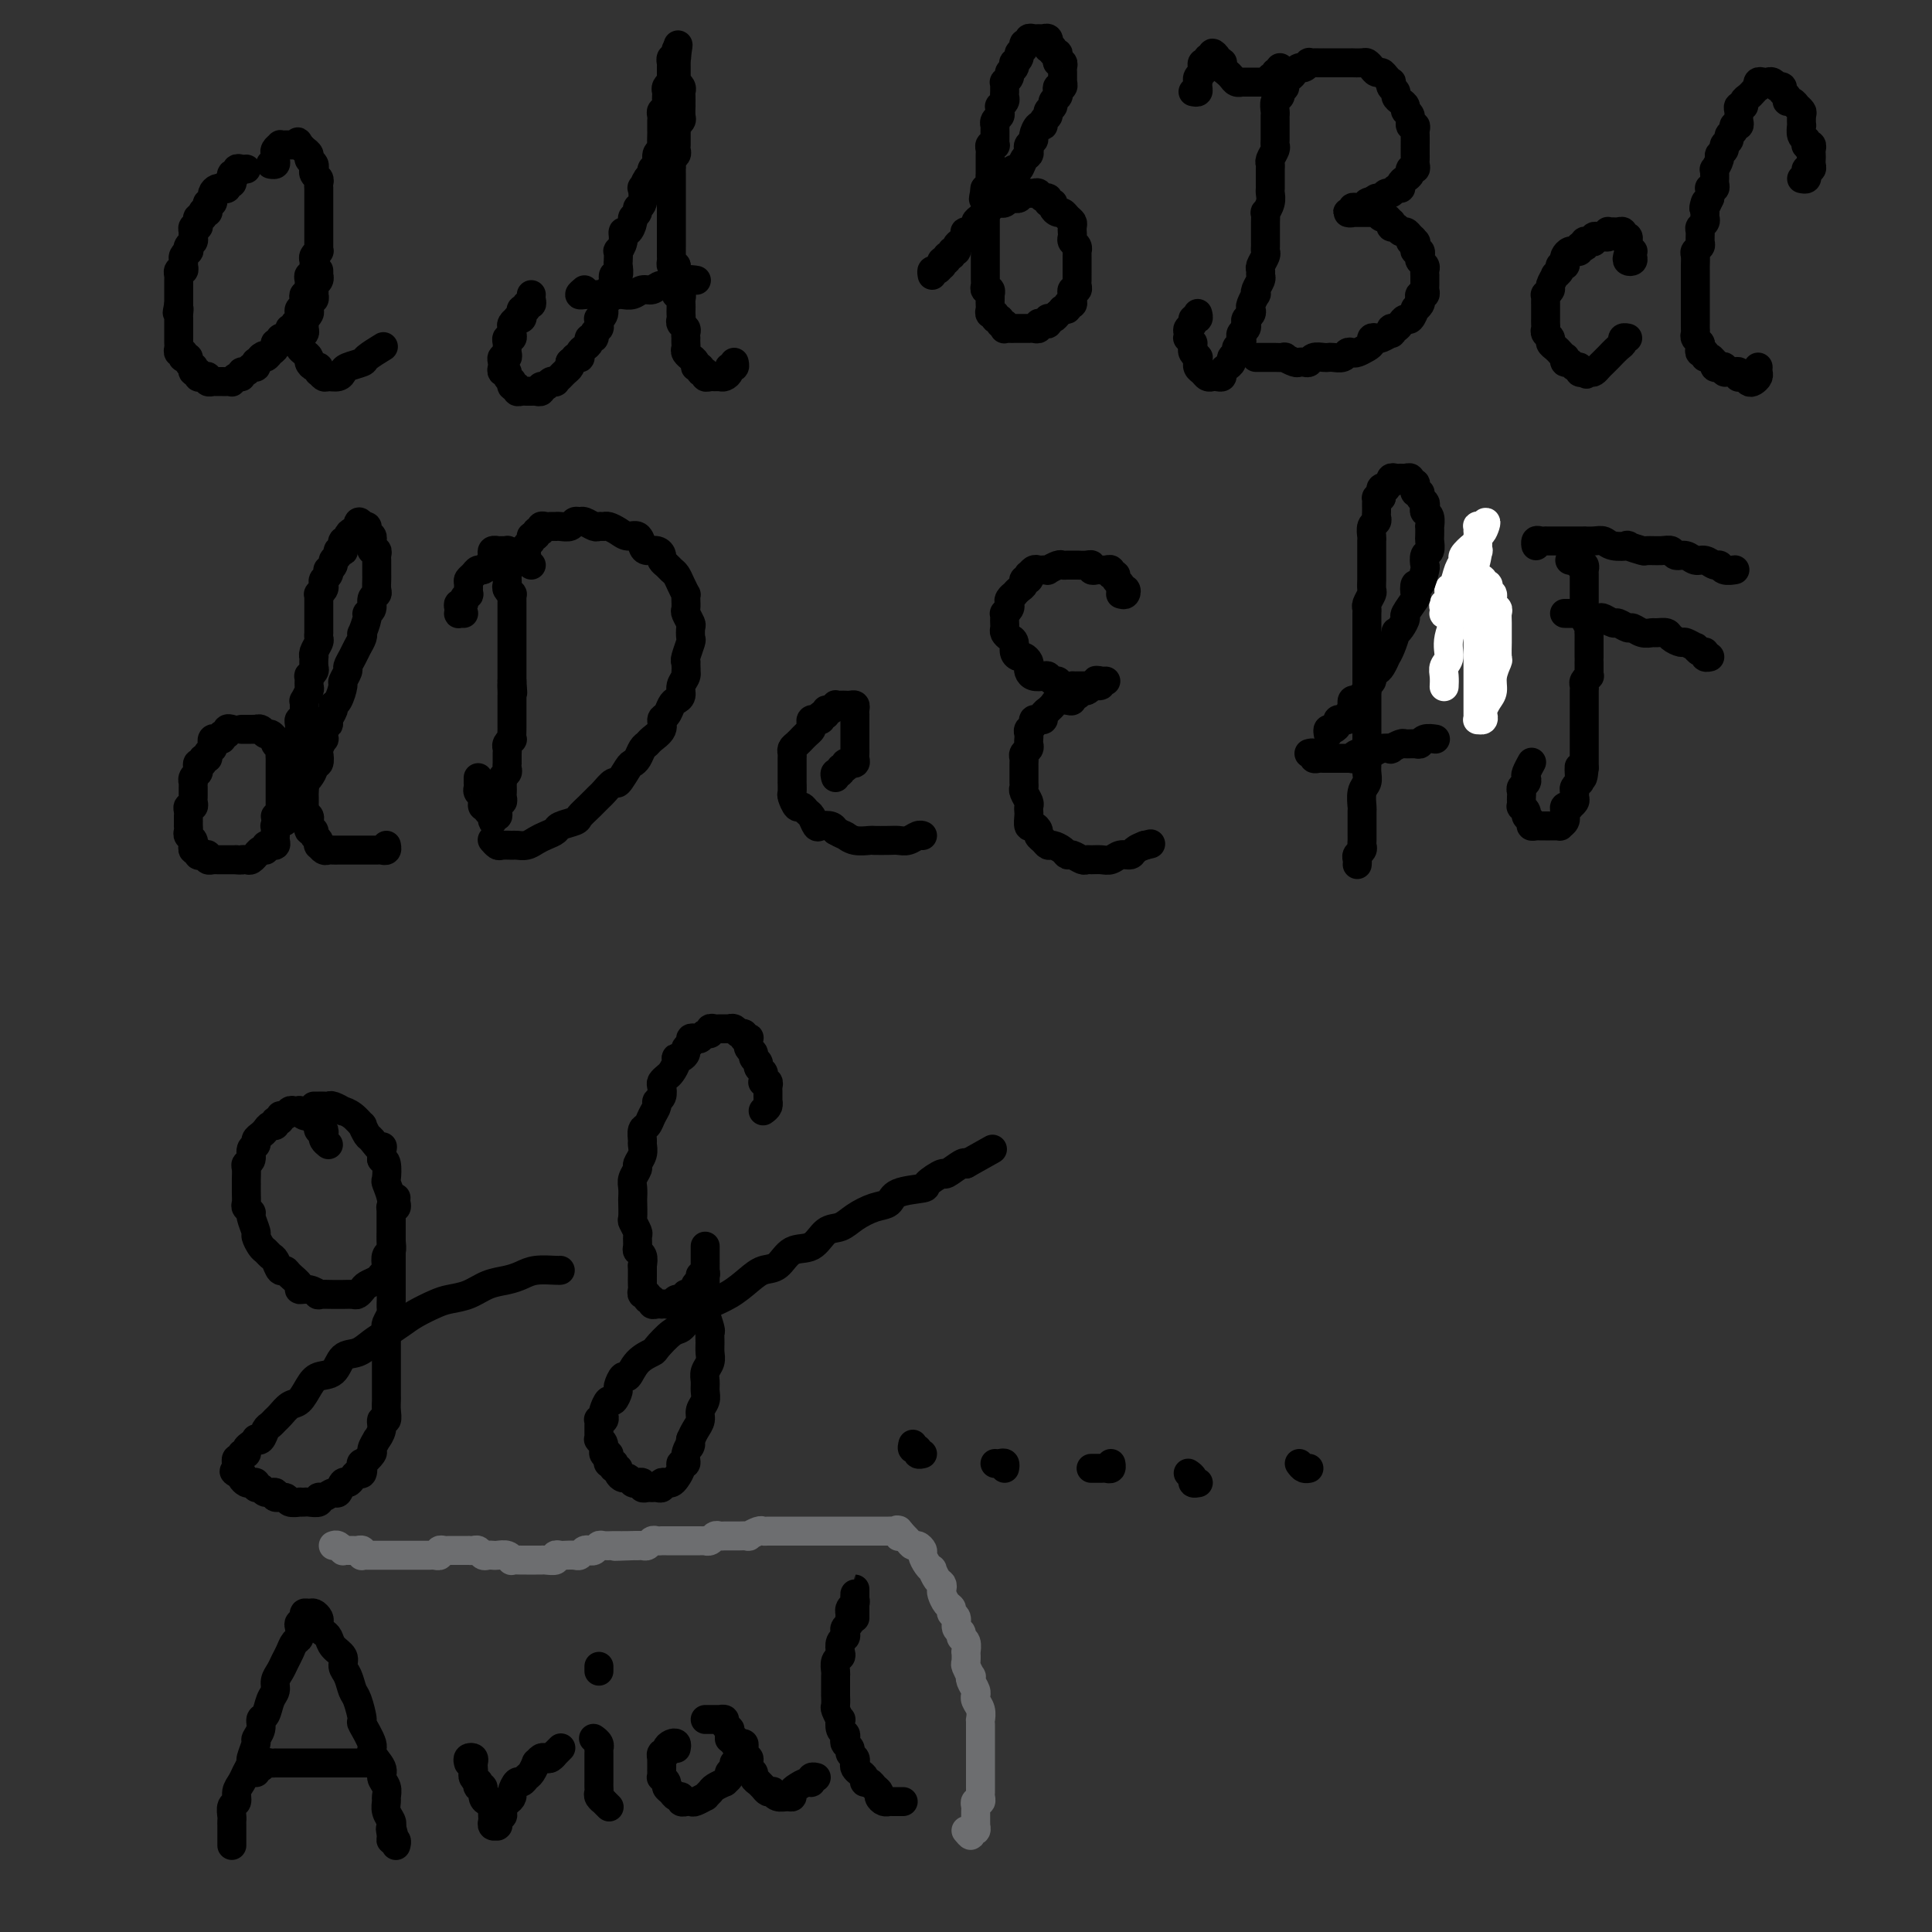 <svg viewBox='0 0 400 400' version='1.1' xmlns='http://www.w3.org/2000/svg' xmlns:xlink='http://www.w3.org/1999/xlink'><rect x="0" y="0" width="400" height="400" fill="#333333" stroke="none"/><g fill='none' stroke='#000000' stroke-width='6' stroke-linecap='round' stroke-linejoin='round'><path d='M51,35c-0.301,0.033 -0.602,0.065 -1,0c-0.398,-0.065 -0.891,-0.229 -1,0c-0.109,0.229 0.168,0.850 0,1c-0.168,0.150 -0.781,-0.171 -1,0c-0.219,0.171 -0.043,0.834 0,1c0.043,0.166 -0.045,-0.166 0,0c0.045,0.166 0.223,0.829 0,1c-0.223,0.171 -0.847,-0.151 -1,0c-0.153,0.151 0.165,0.775 0,1c-0.165,0.225 -0.815,0.050 -1,0c-0.185,-0.050 0.094,0.024 0,0c-0.094,-0.024 -0.560,-0.146 -1,0c-0.440,0.146 -0.854,0.560 -1,1c-0.146,0.440 -0.025,0.905 0,1c0.025,0.095 -0.045,-0.181 0,0c0.045,0.181 0.204,0.819 0,1c-0.204,0.181 -0.773,-0.096 -1,0c-0.227,0.096 -0.112,0.566 0,1c0.112,0.434 0.223,0.834 0,1c-0.223,0.166 -0.778,0.100 -1,0c-0.222,-0.100 -0.111,-0.233 0,0c0.111,0.233 0.222,0.832 0,1c-0.222,0.168 -0.777,-0.095 -1,0c-0.223,0.095 -0.112,0.547 0,1c0.112,0.453 0.226,0.905 0,1c-0.226,0.095 -0.793,-0.168 -1,0c-0.207,0.168 -0.054,0.766 0,1c0.054,0.234 0.011,0.104 0,0c-0.011,-0.104 0.011,-0.182 0,0c-0.011,0.182 -0.054,0.622 0,1c0.054,0.378 0.207,0.693 0,1c-0.207,0.307 -0.773,0.607 -1,1c-0.227,0.393 -0.114,0.878 0,1c0.114,0.122 0.228,-0.121 0,0c-0.228,0.121 -0.797,0.606 -1,1c-0.203,0.394 -0.040,0.698 0,1c0.040,0.302 -0.042,0.602 0,1c0.042,0.398 0.207,0.894 0,1c-0.207,0.106 -0.788,-0.179 -1,0c-0.212,0.179 -0.057,0.821 0,1c0.057,0.179 0.015,-0.106 0,0c-0.015,0.106 -0.004,0.602 0,1c0.004,0.398 0.001,0.698 0,1c-0.001,0.302 -0.000,0.606 0,1c0.000,0.394 0.000,0.879 0,1c-0.000,0.121 -0.000,-0.121 0,0c0.000,0.121 0.000,0.606 0,1c-0.000,0.394 -0.000,0.697 0,1'/><path d='M37,63c-0.619,2.968 -0.166,1.387 0,1c0.166,-0.387 0.044,0.421 0,1c-0.044,0.579 -0.012,0.928 0,1c0.012,0.072 0.003,-0.134 0,0c-0.003,0.134 -0.001,0.610 0,1c0.001,0.390 0.000,0.696 0,1c-0.000,0.304 0.000,0.606 0,1c-0.000,0.394 -0.001,0.880 0,1c0.001,0.120 0.004,-0.127 0,0c-0.004,0.127 -0.015,0.626 0,1c0.015,0.374 0.055,0.622 0,1c-0.055,0.378 -0.207,0.885 0,1c0.207,0.115 0.772,-0.163 1,0c0.228,0.163 0.117,0.766 0,1c-0.117,0.234 -0.241,0.100 0,0c0.241,-0.100 0.848,-0.166 1,0c0.152,0.166 -0.152,0.565 0,1c0.152,0.435 0.758,0.905 1,1c0.242,0.095 0.120,-0.184 0,0c-0.120,0.184 -0.238,0.833 0,1c0.238,0.167 0.833,-0.148 1,0c0.167,0.148 -0.095,0.758 0,1c0.095,0.242 0.546,0.118 1,0c0.454,-0.118 0.909,-0.228 1,0c0.091,0.228 -0.183,0.793 0,1c0.183,0.207 0.822,0.056 1,0c0.178,-0.056 -0.106,-0.015 0,0c0.106,0.015 0.602,0.005 1,0c0.398,-0.005 0.698,-0.005 1,0c0.302,0.005 0.607,0.017 1,0c0.393,-0.017 0.875,-0.061 1,0c0.125,0.061 -0.107,0.228 0,0c0.107,-0.228 0.553,-0.850 1,-1c0.447,-0.150 0.894,0.171 1,0c0.106,-0.171 -0.129,-0.834 0,-1c0.129,-0.166 0.622,0.167 1,0c0.378,-0.167 0.640,-0.832 1,-1c0.360,-0.168 0.818,0.161 1,0c0.182,-0.161 0.087,-0.813 0,-1c-0.087,-0.187 -0.168,0.089 0,0c0.168,-0.089 0.584,-0.545 1,-1'/><path d='M54,74c1.188,-0.787 0.160,-0.253 0,0c-0.160,0.253 0.550,0.227 1,0c0.450,-0.227 0.642,-0.653 1,-1c0.358,-0.347 0.883,-0.614 1,-1c0.117,-0.386 -0.175,-0.891 0,-1c0.175,-0.109 0.816,0.177 1,0c0.184,-0.177 -0.090,-0.817 0,-1c0.090,-0.183 0.545,0.090 1,0c0.455,-0.090 0.910,-0.545 1,-1c0.090,-0.455 -0.186,-0.911 0,-1c0.186,-0.089 0.834,0.187 1,0c0.166,-0.187 -0.152,-0.838 0,-1c0.152,-0.162 0.772,0.164 1,0c0.228,-0.164 0.065,-0.817 0,-1c-0.065,-0.183 -0.031,0.106 0,0c0.031,-0.106 0.060,-0.607 0,-1c-0.060,-0.393 -0.208,-0.679 0,-1c0.208,-0.321 0.774,-0.677 1,-1c0.226,-0.323 0.113,-0.611 0,-1c-0.113,-0.389 -0.226,-0.877 0,-1c0.226,-0.123 0.792,0.121 1,0c0.208,-0.121 0.060,-0.606 0,-1c-0.060,-0.394 -0.030,-0.697 0,-1c0.030,-0.303 0.061,-0.606 0,-1c-0.061,-0.394 -0.212,-0.879 0,-1c0.212,-0.121 0.788,0.123 1,0c0.212,-0.123 0.061,-0.611 0,-1c-0.061,-0.389 -0.030,-0.678 0,-1c0.030,-0.322 0.061,-0.678 0,-1c-0.061,-0.322 -0.212,-0.611 0,-1c0.212,-0.389 0.789,-0.877 1,-1c0.211,-0.123 0.057,0.121 0,0c-0.057,-0.121 -0.015,-0.606 0,-1c0.015,-0.394 0.004,-0.697 0,-1c-0.004,-0.303 -0.001,-0.606 0,-1c0.001,-0.394 0.000,-0.879 0,-1c-0.000,-0.121 -0.000,0.121 0,0c0.000,-0.121 0.000,-0.606 0,-1c-0.000,-0.394 -0.000,-0.697 0,-1c0.000,-0.303 0.000,-0.606 0,-1c-0.000,-0.394 -0.000,-0.879 0,-1c0.000,-0.121 0.000,0.123 0,0c-0.000,-0.123 -0.000,-0.611 0,-1c0.000,-0.389 0.000,-0.678 0,-1c-0.000,-0.322 -0.000,-0.678 0,-1c0.000,-0.322 0.001,-0.611 0,-1c-0.001,-0.389 -0.004,-0.877 0,-1c0.004,-0.123 0.015,0.121 0,0c-0.015,-0.121 -0.057,-0.606 0,-1c0.057,-0.394 0.212,-0.697 0,-1c-0.212,-0.303 -0.793,-0.606 -1,-1c-0.207,-0.394 -0.041,-0.879 0,-1c0.041,-0.121 -0.045,0.122 0,0c0.045,-0.122 0.219,-0.610 0,-1c-0.219,-0.390 -0.832,-0.682 -1,-1c-0.168,-0.318 0.109,-0.663 0,-1c-0.109,-0.337 -0.602,-0.668 -1,-1c-0.398,-0.332 -0.699,-0.666 -1,-1'/><path d='M62,30c-0.632,-1.238 -0.210,-0.332 0,0c0.210,0.332 0.210,0.089 0,0c-0.210,-0.089 -0.630,-0.025 -1,0c-0.370,0.025 -0.691,0.010 -1,0c-0.309,-0.010 -0.604,-0.014 -1,0c-0.396,0.014 -0.891,0.045 -1,0c-0.109,-0.045 0.168,-0.166 0,0c-0.168,0.166 -0.781,0.619 -1,1c-0.219,0.381 -0.045,0.691 0,1c0.045,0.309 -0.040,0.619 0,1c0.040,0.381 0.203,0.833 0,1c-0.203,0.167 -0.772,0.048 -1,0c-0.228,-0.048 -0.114,-0.024 0,0'/><path d='M66,56c0.008,0.446 0.016,0.893 0,1c-0.016,0.107 -0.057,-0.125 0,0c0.057,0.125 0.211,0.607 0,1c-0.211,0.393 -0.788,0.698 -1,1c-0.212,0.302 -0.061,0.602 0,1c0.061,0.398 0.030,0.894 0,1c-0.030,0.106 -0.061,-0.179 0,0c0.061,0.179 0.214,0.821 0,1c-0.214,0.179 -0.793,-0.105 -1,0c-0.207,0.105 -0.041,0.601 0,1c0.041,0.399 -0.042,0.702 0,1c0.042,0.298 0.208,0.590 0,1c-0.208,0.410 -0.792,0.937 -1,1c-0.208,0.063 -0.042,-0.338 0,0c0.042,0.338 -0.041,1.414 0,2c0.041,0.586 0.206,0.682 0,1c-0.206,0.318 -0.785,0.859 -1,1c-0.215,0.141 -0.068,-0.117 0,0c0.068,0.117 0.056,0.608 0,1c-0.056,0.392 -0.156,0.683 0,1c0.156,0.317 0.567,0.658 1,1c0.433,0.342 0.887,0.684 1,1c0.113,0.316 -0.114,0.605 0,1c0.114,0.395 0.570,0.894 1,1c0.430,0.106 0.835,-0.182 1,0c0.165,0.182 0.089,0.834 0,1c-0.089,0.166 -0.192,-0.155 0,0c0.192,0.155 0.679,0.785 1,1c0.321,0.215 0.475,0.016 1,0c0.525,-0.016 1.420,0.152 2,0c0.580,-0.152 0.846,-0.622 1,-1c0.154,-0.378 0.196,-0.662 1,-1c0.804,-0.338 2.370,-0.730 3,-1c0.630,-0.270 0.323,-0.419 1,-1c0.677,-0.581 2.336,-1.595 3,-2c0.664,-0.405 0.332,-0.203 0,0'/><path d='M110,61c-0.032,0.301 -0.065,0.602 0,1c0.065,0.398 0.227,0.894 0,1c-0.227,0.106 -0.844,-0.178 -1,0c-0.156,0.178 0.150,0.818 0,1c-0.150,0.182 -0.757,-0.096 -1,0c-0.243,0.096 -0.121,0.565 0,1c0.121,0.435 0.243,0.838 0,1c-0.243,0.162 -0.850,0.085 -1,0c-0.150,-0.085 0.157,-0.176 0,0c-0.157,0.176 -0.778,0.621 -1,1c-0.222,0.379 -0.045,0.693 0,1c0.045,0.307 -0.040,0.607 0,1c0.040,0.393 0.207,0.879 0,1c-0.207,0.121 -0.786,-0.121 -1,0c-0.214,0.121 -0.061,0.606 0,1c0.061,0.394 0.030,0.697 0,1c-0.030,0.303 -0.060,0.606 0,1c0.060,0.394 0.211,0.880 0,1c-0.211,0.120 -0.785,-0.126 -1,0c-0.215,0.126 -0.073,0.625 0,1c0.073,0.375 0.076,0.626 0,1c-0.076,0.374 -0.231,0.871 0,1c0.231,0.129 0.847,-0.110 1,0c0.153,0.110 -0.156,0.569 0,1c0.156,0.431 0.778,0.832 1,1c0.222,0.168 0.045,0.101 0,0c-0.045,-0.101 0.044,-0.237 0,0c-0.044,0.237 -0.219,0.848 0,1c0.219,0.152 0.832,-0.156 1,0c0.168,0.156 -0.109,0.774 0,1c0.109,0.226 0.602,0.060 1,0c0.398,-0.060 0.699,-0.015 1,0c0.301,0.015 0.602,0.000 1,0c0.398,-0.000 0.894,0.015 1,0c0.106,-0.015 -0.179,-0.060 0,0c0.179,0.060 0.823,0.226 1,0c0.177,-0.226 -0.111,-0.844 0,-1c0.111,-0.156 0.621,0.151 1,0c0.379,-0.151 0.626,-0.762 1,-1c0.374,-0.238 0.874,-0.105 1,0c0.126,0.105 -0.124,0.183 0,0c0.124,-0.183 0.621,-0.626 1,-1c0.379,-0.374 0.641,-0.678 1,-1c0.359,-0.322 0.817,-0.664 1,-1c0.183,-0.336 0.092,-0.668 0,-1'/><path d='M118,75c1.404,-1.151 0.915,-1.030 1,-1c0.085,0.030 0.745,-0.033 1,0c0.255,0.033 0.106,0.163 0,0c-0.106,-0.163 -0.168,-0.617 0,-1c0.168,-0.383 0.566,-0.694 1,-1c0.434,-0.306 0.905,-0.607 1,-1c0.095,-0.393 -0.185,-0.879 0,-1c0.185,-0.121 0.834,0.121 1,0c0.166,-0.121 -0.153,-0.606 0,-1c0.153,-0.394 0.777,-0.696 1,-1c0.223,-0.304 0.045,-0.610 0,-1c-0.045,-0.390 0.044,-0.864 0,-1c-0.044,-0.136 -0.222,0.066 0,0c0.222,-0.066 0.843,-0.399 1,-1c0.157,-0.601 -0.150,-1.469 0,-2c0.150,-0.531 0.757,-0.725 1,-1c0.243,-0.275 0.121,-0.632 0,-1c-0.121,-0.368 -0.243,-0.747 0,-1c0.243,-0.253 0.850,-0.381 1,-1c0.150,-0.619 -0.156,-1.729 0,-2c0.156,-0.271 0.773,0.297 1,0c0.227,-0.297 0.065,-1.458 0,-2c-0.065,-0.542 -0.032,-0.465 0,-1c0.032,-0.535 0.064,-1.683 0,-2c-0.064,-0.317 -0.223,0.195 0,0c0.223,-0.195 0.829,-1.099 1,-2c0.171,-0.901 -0.094,-1.799 0,-2c0.094,-0.201 0.546,0.296 1,0c0.454,-0.296 0.910,-1.386 1,-2c0.090,-0.614 -0.186,-0.751 0,-1c0.186,-0.249 0.834,-0.611 1,-1c0.166,-0.389 -0.149,-0.805 0,-1c0.149,-0.195 0.762,-0.171 1,-1c0.238,-0.829 0.101,-2.513 0,-3c-0.101,-0.487 -0.167,0.221 0,0c0.167,-0.221 0.565,-1.372 1,-2c0.435,-0.628 0.905,-0.732 1,-1c0.095,-0.268 -0.185,-0.701 0,-1c0.185,-0.299 0.834,-0.465 1,-1c0.166,-0.535 -0.152,-1.439 0,-2c0.152,-0.561 0.773,-0.780 1,-1c0.227,-0.220 0.061,-0.440 0,-1c-0.061,-0.560 -0.016,-1.459 0,-2c0.016,-0.541 0.003,-0.723 0,-1c-0.003,-0.277 0.003,-0.647 0,-1c-0.003,-0.353 -0.015,-0.687 0,-1c0.015,-0.313 0.057,-0.605 0,-1c-0.057,-0.395 -0.211,-0.893 0,-1c0.211,-0.107 0.789,0.179 1,0c0.211,-0.179 0.057,-0.821 0,-1c-0.057,-0.179 -0.016,0.107 0,0c0.016,-0.107 0.008,-0.607 0,-1c-0.008,-0.393 -0.016,-0.679 0,-1c0.016,-0.321 0.057,-0.677 0,-1c-0.057,-0.323 -0.211,-0.611 0,-1c0.211,-0.389 0.789,-0.877 1,-1c0.211,-0.123 0.057,0.121 0,0c-0.057,-0.121 -0.015,-0.606 0,-1c0.015,-0.394 0.003,-0.698 0,-1c-0.003,-0.302 0.003,-0.602 0,-1c-0.003,-0.398 -0.015,-0.894 0,-1c0.015,-0.106 0.057,0.177 0,0c-0.057,-0.177 -0.211,-0.815 0,-1c0.211,-0.185 0.789,0.085 1,0c0.211,-0.085 0.057,-0.523 0,-1c-0.057,-0.477 -0.016,-0.993 0,-1c0.016,-0.007 0.008,0.497 0,1'/><path d='M140,11c0.774,-3.705 0.207,-0.468 0,1c-0.207,1.468 -0.056,1.167 0,1c0.056,-0.167 0.015,-0.198 0,0c-0.015,0.198 -0.005,0.627 0,1c0.005,0.373 0.005,0.691 0,1c-0.005,0.309 -0.015,0.607 0,1c0.015,0.393 0.057,0.879 0,1c-0.057,0.121 -0.211,-0.123 0,0c0.211,0.123 0.789,0.611 1,1c0.211,0.389 0.057,0.677 0,1c-0.057,0.323 -0.015,0.682 0,1c0.015,0.318 0.005,0.596 0,1c-0.005,0.404 -0.005,0.935 0,1c0.005,0.065 0.015,-0.337 0,0c-0.015,0.337 -0.057,1.414 0,2c0.057,0.586 0.211,0.682 0,1c-0.211,0.318 -0.789,0.858 -1,1c-0.211,0.142 -0.057,-0.116 0,0c0.057,0.116 0.015,0.605 0,1c-0.015,0.395 -0.004,0.697 0,1c0.004,0.303 0.002,0.606 0,1c-0.002,0.394 -0.004,0.879 0,1c0.004,0.121 0.015,-0.123 0,0c-0.015,0.123 -0.057,0.611 0,1c0.057,0.389 0.211,0.678 0,1c-0.211,0.322 -0.789,0.678 -1,1c-0.211,0.322 -0.057,0.610 0,1c0.057,0.390 0.015,0.883 0,1c-0.015,0.117 -0.004,-0.141 0,0c0.004,0.141 0.001,0.682 0,1c-0.001,0.318 -0.000,0.414 0,1c0.000,0.586 0.000,1.663 0,2c-0.000,0.337 -0.000,-0.065 0,0c0.000,0.065 0.000,0.596 0,1c-0.000,0.404 -0.000,0.681 0,1c0.000,0.319 0.000,0.681 0,1c-0.000,0.319 -0.000,0.596 0,1c0.000,0.404 0.000,0.935 0,1c-0.000,0.065 0.000,-0.337 0,0c-0.000,0.337 -0.000,1.413 0,2c0.000,0.587 0.000,0.686 0,1c-0.000,0.314 -0.000,0.845 0,1c0.000,0.155 0.000,-0.064 0,0c-0.000,0.064 -0.000,0.413 0,1c0.000,0.587 0.000,1.414 0,2c-0.000,0.586 -0.001,0.931 0,1c0.001,0.069 0.003,-0.139 0,0c-0.003,0.139 -0.011,0.625 0,1c0.011,0.375 0.041,0.639 0,1c-0.041,0.361 -0.155,0.817 0,1c0.155,0.183 0.577,0.091 1,0'/><path d='M140,55c0.000,7.273 0.000,3.454 0,2c-0.000,-1.454 -0.001,-0.543 0,0c0.001,0.543 0.004,0.719 0,1c-0.004,0.281 -0.015,0.667 0,1c0.015,0.333 0.057,0.614 0,1c-0.057,0.386 -0.211,0.877 0,1c0.211,0.123 0.789,-0.122 1,0c0.211,0.122 0.057,0.610 0,1c-0.057,0.390 -0.016,0.682 0,1c0.016,0.318 0.008,0.663 0,1c-0.008,0.337 -0.016,0.667 0,1c0.016,0.333 0.057,0.667 0,1c-0.057,0.333 -0.211,0.663 0,1c0.211,0.337 0.789,0.682 1,1c0.211,0.318 0.057,0.610 0,1c-0.057,0.390 -0.016,0.878 0,1c0.016,0.122 0.008,-0.121 0,0c-0.008,0.121 -0.017,0.606 0,1c0.017,0.394 0.061,0.697 0,1c-0.061,0.303 -0.228,0.607 0,1c0.228,0.393 0.850,0.875 1,1c0.150,0.125 -0.171,-0.106 0,0c0.171,0.106 0.834,0.549 1,1c0.166,0.451 -0.167,0.909 0,1c0.167,0.091 0.832,-0.186 1,0c0.168,0.186 -0.162,0.834 0,1c0.162,0.166 0.817,-0.152 1,0c0.183,0.152 -0.106,0.773 0,1c0.106,0.227 0.607,0.058 1,0c0.393,-0.058 0.679,-0.005 1,0c0.321,0.005 0.678,-0.036 1,0c0.322,0.036 0.608,0.150 1,0c0.392,-0.150 0.890,-0.562 1,-1c0.110,-0.438 -0.166,-0.901 0,-1c0.166,-0.099 0.776,0.166 1,0c0.224,-0.166 0.064,-0.762 0,-1c-0.064,-0.238 -0.032,-0.119 0,0'/><path d='M121,60c-0.504,0.423 -1.008,0.845 -1,1c0.008,0.155 0.528,0.041 1,0c0.472,-0.041 0.896,-0.011 1,0c0.104,0.011 -0.113,0.003 0,0c0.113,-0.003 0.554,-0.001 1,0c0.446,0.001 0.897,0.000 1,0c0.103,-0.000 -0.142,-0.000 0,0c0.142,0.000 0.671,0.001 1,0c0.329,-0.001 0.458,-0.004 1,0c0.542,0.004 1.496,0.016 2,0c0.504,-0.016 0.557,-0.061 1,0c0.443,0.061 1.277,0.228 2,0c0.723,-0.228 1.334,-0.849 2,-1c0.666,-0.151 1.387,0.170 2,0c0.613,-0.170 1.117,-0.830 2,-1c0.883,-0.170 2.144,0.150 3,0c0.856,-0.150 1.307,-0.771 2,-1c0.693,-0.229 1.626,-0.065 2,0c0.374,0.065 0.187,0.033 0,0'/><path d='M193,57c-0.084,-0.455 -0.167,-0.911 0,-1c0.167,-0.089 0.585,0.187 1,0c0.415,-0.187 0.828,-0.839 1,-1c0.172,-0.161 0.103,0.168 0,0c-0.103,-0.168 -0.239,-0.834 0,-1c0.239,-0.166 0.853,0.166 1,0c0.147,-0.166 -0.171,-0.832 0,-1c0.171,-0.168 0.833,0.162 1,0c0.167,-0.162 -0.162,-0.817 0,-1c0.162,-0.183 0.814,0.105 1,0c0.186,-0.105 -0.096,-0.602 0,-1c0.096,-0.398 0.569,-0.698 1,-1c0.431,-0.302 0.819,-0.606 1,-1c0.181,-0.394 0.156,-0.879 0,-1c-0.156,-0.121 -0.444,0.121 0,0c0.444,-0.121 1.621,-0.606 2,-1c0.379,-0.394 -0.038,-0.697 0,-1c0.038,-0.303 0.531,-0.606 1,-1c0.469,-0.394 0.913,-0.879 1,-1c0.087,-0.121 -0.184,0.122 0,0c0.184,-0.122 0.824,-0.610 1,-1c0.176,-0.390 -0.112,-0.682 0,-1c0.112,-0.318 0.622,-0.663 1,-1c0.378,-0.337 0.622,-0.667 1,-1c0.378,-0.333 0.889,-0.668 1,-1c0.111,-0.332 -0.177,-0.662 0,-1c0.177,-0.338 0.821,-0.686 1,-1c0.179,-0.314 -0.106,-0.595 0,-1c0.106,-0.405 0.603,-0.935 1,-1c0.397,-0.065 0.694,0.333 1,0c0.306,-0.333 0.622,-1.399 1,-2c0.378,-0.601 0.819,-0.737 1,-1c0.181,-0.263 0.104,-0.653 0,-1c-0.104,-0.347 -0.234,-0.653 0,-1c0.234,-0.347 0.832,-0.737 1,-1c0.168,-0.263 -0.095,-0.399 0,-1c0.095,-0.601 0.546,-1.667 1,-2c0.454,-0.333 0.910,0.065 1,0c0.090,-0.065 -0.187,-0.595 0,-1c0.187,-0.405 0.838,-0.686 1,-1c0.162,-0.314 -0.167,-0.661 0,-1c0.167,-0.339 0.828,-0.669 1,-1c0.172,-0.331 -0.146,-0.662 0,-1c0.146,-0.338 0.757,-0.683 1,-1c0.243,-0.317 0.118,-0.606 0,-1c-0.118,-0.394 -0.228,-0.893 0,-1c0.228,-0.107 0.793,0.179 1,0c0.207,-0.179 0.055,-0.821 0,-1c-0.055,-0.179 -0.014,0.106 0,0c0.014,-0.106 -0.000,-0.602 0,-1c0.000,-0.398 0.014,-0.698 0,-1c-0.014,-0.302 -0.055,-0.607 0,-1c0.055,-0.393 0.207,-0.875 0,-1c-0.207,-0.125 -0.773,0.106 -1,0c-0.227,-0.106 -0.116,-0.551 0,-1c0.116,-0.449 0.237,-0.904 0,-1c-0.237,-0.096 -0.833,0.166 -1,0c-0.167,-0.166 0.095,-0.762 0,-1c-0.095,-0.238 -0.548,-0.119 -1,0'/><path d='M217,10c-0.477,-0.939 -0.169,-0.787 0,-1c0.169,-0.213 0.199,-0.790 0,-1c-0.199,-0.210 -0.627,-0.052 -1,0c-0.373,0.052 -0.693,-0.001 -1,0c-0.307,0.001 -0.603,0.056 -1,0c-0.397,-0.056 -0.895,-0.222 -1,0c-0.105,0.222 0.183,0.833 0,1c-0.183,0.167 -0.837,-0.109 -1,0c-0.163,0.109 0.166,0.603 0,1c-0.166,0.397 -0.828,0.698 -1,1c-0.172,0.302 0.146,0.606 0,1c-0.146,0.394 -0.756,0.879 -1,1c-0.244,0.121 -0.122,-0.121 0,0c0.122,0.121 0.243,0.606 0,1c-0.243,0.394 -0.850,0.697 -1,1c-0.150,0.303 0.156,0.606 0,1c-0.156,0.394 -0.774,0.879 -1,1c-0.226,0.121 -0.060,-0.123 0,0c0.060,0.123 0.012,0.611 0,1c-0.012,0.389 0.011,0.678 0,1c-0.011,0.322 -0.056,0.678 0,1c0.056,0.322 0.212,0.611 0,1c-0.212,0.389 -0.793,0.877 -1,1c-0.207,0.123 -0.041,-0.121 0,0c0.041,0.121 -0.041,0.606 0,1c0.041,0.394 0.207,0.697 0,1c-0.207,0.303 -0.788,0.606 -1,1c-0.212,0.394 -0.057,0.879 0,1c0.057,0.121 0.015,-0.122 0,0c-0.015,0.122 -0.003,0.607 0,1c0.003,0.393 -0.003,0.693 0,1c0.003,0.307 0.015,0.621 0,1c-0.015,0.379 -0.057,0.822 0,1c0.057,0.178 0.211,0.089 0,0c-0.211,-0.089 -0.789,-0.179 -1,0c-0.211,0.179 -0.057,0.626 0,1c0.057,0.374 0.015,0.674 0,1c-0.015,0.326 -0.004,0.679 0,1c0.004,0.321 0.001,0.611 0,1c-0.001,0.389 0.001,0.878 0,1c-0.001,0.122 -0.004,-0.121 0,0c0.004,0.121 0.015,0.607 0,1c-0.015,0.393 -0.056,0.693 0,1c0.056,0.307 0.207,0.621 0,1c-0.207,0.379 -0.774,0.823 -1,1c-0.226,0.177 -0.113,0.089 0,0'/><path d='M204,39c-0.774,3.892 -0.207,1.621 0,1c0.207,-0.621 0.056,0.407 0,1c-0.056,0.593 -0.015,0.750 0,1c0.015,0.250 0.004,0.592 0,1c-0.004,0.408 -0.001,0.883 0,1c0.001,0.117 0.000,-0.122 0,0c-0.000,0.122 -0.000,0.606 0,1c0.000,0.394 0.000,0.697 0,1c-0.000,0.303 -0.000,0.606 0,1c0.000,0.394 0.000,0.879 0,1c-0.000,0.121 -0.000,-0.121 0,0c0.000,0.121 0.000,0.606 0,1c-0.000,0.394 -0.000,0.697 0,1c0.000,0.303 0.000,0.606 0,1c-0.000,0.394 -0.000,0.879 0,1c0.000,0.121 0.000,-0.123 0,0c-0.000,0.123 -0.000,0.611 0,1c0.000,0.389 0.000,0.678 0,1c-0.000,0.322 -0.000,0.678 0,1c0.000,0.322 0.000,0.611 0,1c-0.000,0.389 -0.001,0.879 0,1c0.001,0.121 0.004,-0.126 0,0c-0.004,0.126 -0.015,0.626 0,1c0.015,0.374 0.057,0.621 0,1c-0.057,0.379 -0.211,0.889 0,1c0.211,0.111 0.789,-0.177 1,0c0.211,0.177 0.057,0.821 0,1c-0.057,0.179 -0.016,-0.106 0,0c0.016,0.106 0.008,0.602 0,1c-0.008,0.398 -0.017,0.699 0,1c0.017,0.301 0.061,0.601 0,1c-0.061,0.399 -0.228,0.895 0,1c0.228,0.105 0.849,-0.183 1,0c0.151,0.183 -0.170,0.837 0,1c0.170,0.163 0.829,-0.167 1,0c0.171,0.167 -0.147,0.829 0,1c0.147,0.171 0.760,-0.150 1,0c0.240,0.150 0.106,0.772 0,1c-0.106,0.228 -0.183,0.061 0,0c0.183,-0.061 0.627,-0.016 1,0c0.373,0.016 0.673,0.004 1,0c0.327,-0.004 0.679,-0.001 1,0c0.321,0.001 0.612,0.001 1,0c0.388,-0.001 0.874,-0.004 1,0c0.126,0.004 -0.107,0.015 0,0c0.107,-0.015 0.554,-0.056 1,0c0.446,0.056 0.890,0.207 1,0c0.110,-0.207 -0.114,-0.773 0,-1c0.114,-0.227 0.566,-0.113 1,0c0.434,0.113 0.851,0.227 1,0c0.149,-0.227 0.029,-0.796 0,-1c-0.029,-0.204 0.034,-0.044 0,0c-0.034,0.044 -0.163,-0.026 0,0c0.163,0.026 0.618,0.150 1,0c0.382,-0.150 0.691,-0.575 1,-1'/><path d='M219,65c0.935,-0.708 0.772,-0.977 1,-1c0.228,-0.023 0.846,0.200 1,0c0.154,-0.200 -0.155,-0.825 0,-1c0.155,-0.175 0.774,0.098 1,0c0.226,-0.098 0.060,-0.566 0,-1c-0.060,-0.434 -0.012,-0.833 0,-1c0.012,-0.167 -0.011,-0.100 0,0c0.011,0.100 0.055,0.234 0,0c-0.055,-0.234 -0.211,-0.837 0,-1c0.211,-0.163 0.789,0.115 1,0c0.211,-0.115 0.057,-0.622 0,-1c-0.057,-0.378 -0.015,-0.626 0,-1c0.015,-0.374 0.004,-0.874 0,-1c-0.004,-0.126 -0.001,0.121 0,0c0.001,-0.121 0.000,-0.611 0,-1c-0.000,-0.389 -0.000,-0.678 0,-1c0.000,-0.322 0.001,-0.678 0,-1c-0.001,-0.322 -0.004,-0.611 0,-1c0.004,-0.389 0.015,-0.877 0,-1c-0.015,-0.123 -0.057,0.121 0,0c0.057,-0.121 0.211,-0.607 0,-1c-0.211,-0.393 -0.789,-0.693 -1,-1c-0.211,-0.307 -0.057,-0.621 0,-1c0.057,-0.379 0.016,-0.823 0,-1c-0.016,-0.177 -0.007,-0.089 0,0c0.007,0.089 0.013,0.177 0,0c-0.013,-0.177 -0.045,-0.621 0,-1c0.045,-0.379 0.166,-0.693 0,-1c-0.166,-0.307 -0.618,-0.608 -1,-1c-0.382,-0.392 -0.695,-0.874 -1,-1c-0.305,-0.126 -0.603,0.106 -1,0c-0.397,-0.106 -0.894,-0.549 -1,-1c-0.106,-0.451 0.179,-0.909 0,-1c-0.179,-0.091 -0.821,0.186 -1,0c-0.179,-0.186 0.106,-0.834 0,-1c-0.106,-0.166 -0.602,0.152 -1,0c-0.398,-0.152 -0.698,-0.774 -1,-1c-0.302,-0.226 -0.606,-0.057 -1,0c-0.394,0.057 -0.879,0.001 -1,0c-0.121,-0.001 0.122,0.051 0,0c-0.122,-0.051 -0.610,-0.206 -1,0c-0.390,0.206 -0.683,0.773 -1,1c-0.317,0.227 -0.660,0.113 -1,0c-0.340,-0.113 -0.679,-0.226 -1,0c-0.321,0.226 -0.625,0.792 -1,1c-0.375,0.208 -0.821,0.060 -1,0c-0.179,-0.060 -0.089,-0.030 0,0'/><path d='M247,19c0.423,0.083 0.846,0.167 1,0c0.154,-0.167 0.040,-0.584 0,-1c-0.040,-0.416 -0.007,-0.833 0,-1c0.007,-0.167 -0.012,-0.086 0,0c0.012,0.086 0.055,0.177 0,0c-0.055,-0.177 -0.207,-0.621 0,-1c0.207,-0.379 0.772,-0.694 1,-1c0.228,-0.306 0.118,-0.603 0,-1c-0.118,-0.397 -0.243,-0.896 0,-1c0.243,-0.104 0.854,0.185 1,0c0.146,-0.185 -0.172,-0.845 0,-1c0.172,-0.155 0.834,0.193 1,0c0.166,-0.193 -0.166,-0.928 0,-1c0.166,-0.072 0.828,0.520 1,1c0.172,0.480 -0.147,0.850 0,1c0.147,0.150 0.760,0.082 1,0c0.240,-0.082 0.105,-0.176 0,0c-0.105,0.176 -0.182,0.621 0,1c0.182,0.379 0.622,0.690 1,1c0.378,0.310 0.693,0.619 1,1c0.307,0.381 0.607,0.834 1,1c0.393,0.166 0.879,0.044 1,0c0.121,-0.044 -0.122,-0.012 0,0c0.122,0.012 0.611,0.003 1,0c0.389,-0.003 0.679,-0.001 1,0c0.321,0.001 0.673,-0.000 1,0c0.327,0.000 0.627,0.001 1,0c0.373,-0.001 0.817,-0.004 1,0c0.183,0.004 0.106,0.016 0,0c-0.106,-0.016 -0.240,-0.061 0,0c0.240,0.061 0.853,0.228 1,0c0.147,-0.228 -0.171,-0.850 0,-1c0.171,-0.150 0.830,0.173 1,0c0.170,-0.173 -0.150,-0.840 0,-1c0.150,-0.160 0.771,0.188 1,0c0.229,-0.188 0.065,-0.911 0,-1c-0.065,-0.089 -0.033,0.455 0,1'/><path d='M265,15c1.083,-0.131 0.291,0.543 0,1c-0.291,0.457 -0.082,0.699 0,1c0.082,0.301 0.036,0.662 0,1c-0.036,0.338 -0.062,0.654 0,1c0.062,0.346 0.213,0.722 0,1c-0.213,0.278 -0.789,0.459 -1,1c-0.211,0.541 -0.056,1.444 0,2c0.056,0.556 0.015,0.765 0,1c-0.015,0.235 -0.003,0.496 0,1c0.003,0.504 -0.003,1.252 0,2c0.003,0.748 0.015,1.496 0,2c-0.015,0.504 -0.057,0.764 0,1c0.057,0.236 0.211,0.448 0,1c-0.211,0.552 -0.789,1.443 -1,2c-0.211,0.557 -0.057,0.779 0,1c0.057,0.221 0.015,0.440 0,1c-0.015,0.560 -0.003,1.462 0,2c0.003,0.538 -0.003,0.712 0,1c0.003,0.288 0.015,0.688 0,1c-0.015,0.312 -0.057,0.535 0,1c0.057,0.465 0.211,1.171 0,2c-0.211,0.829 -0.789,1.780 -1,2c-0.211,0.220 -0.057,-0.292 0,0c0.057,0.292 0.015,1.388 0,2c-0.015,0.612 -0.004,0.741 0,1c0.004,0.259 0.001,0.647 0,1c-0.001,0.353 0.001,0.671 0,1c-0.001,0.329 -0.004,0.669 0,1c0.004,0.331 0.015,0.652 0,1c-0.015,0.348 -0.057,0.723 0,1c0.057,0.277 0.212,0.454 0,1c-0.212,0.546 -0.793,1.459 -1,2c-0.207,0.541 -0.042,0.710 0,1c0.042,0.290 -0.040,0.703 0,1c0.040,0.297 0.203,0.479 0,1c-0.203,0.521 -0.773,1.382 -1,2c-0.227,0.618 -0.112,0.992 0,1c0.112,0.008 0.223,-0.349 0,0c-0.223,0.349 -0.778,1.403 -1,2c-0.222,0.597 -0.111,0.737 0,1c0.111,0.263 0.222,0.648 0,1c-0.222,0.352 -0.778,0.672 -1,1c-0.222,0.328 -0.111,0.665 0,1c0.111,0.335 0.222,0.667 0,1c-0.222,0.333 -0.776,0.667 -1,1c-0.224,0.333 -0.116,0.667 0,1c0.116,0.333 0.242,0.667 0,1c-0.242,0.333 -0.852,0.667 -1,1c-0.148,0.333 0.167,0.666 0,1c-0.167,0.334 -0.814,0.668 -1,1c-0.186,0.332 0.091,0.664 0,1c-0.091,0.336 -0.549,0.678 -1,1c-0.451,0.322 -0.894,0.623 -1,1c-0.106,0.377 0.127,0.830 0,1c-0.127,0.170 -0.612,0.057 -1,0c-0.388,-0.057 -0.678,-0.058 -1,0c-0.322,0.058 -0.675,0.174 -1,0c-0.325,-0.174 -0.623,-0.639 -1,-1c-0.377,-0.361 -0.832,-0.618 -1,-1c-0.168,-0.382 -0.049,-0.890 0,-1c0.049,-0.110 0.027,0.178 0,0c-0.027,-0.178 -0.059,-0.821 0,-1c0.059,-0.179 0.208,0.106 0,0c-0.208,-0.106 -0.774,-0.602 -1,-1c-0.226,-0.398 -0.113,-0.699 0,-1'/><path d='M247,72c-0.404,-1.091 0.087,-0.817 0,-1c-0.087,-0.183 -0.751,-0.822 -1,-1c-0.249,-0.178 -0.082,0.106 0,0c0.082,-0.106 0.078,-0.602 0,-1c-0.078,-0.398 -0.231,-0.699 0,-1c0.231,-0.301 0.847,-0.603 1,-1c0.153,-0.397 -0.155,-0.891 0,-1c0.155,-0.109 0.774,0.167 1,0c0.226,-0.167 0.061,-0.776 0,-1c-0.061,-0.224 -0.017,-0.064 0,0c0.017,0.064 0.009,0.032 0,0'/><path d='M266,18c-0.000,0.111 -0.001,0.222 0,0c0.001,-0.222 0.003,-0.777 0,-1c-0.003,-0.223 -0.012,-0.115 0,0c0.012,0.115 0.045,0.237 0,0c-0.045,-0.237 -0.167,-0.833 0,-1c0.167,-0.167 0.623,0.095 1,0c0.377,-0.095 0.675,-0.547 1,-1c0.325,-0.453 0.679,-0.906 1,-1c0.321,-0.094 0.611,0.171 1,0c0.389,-0.171 0.879,-0.778 1,-1c0.121,-0.222 -0.126,-0.060 0,0c0.126,0.060 0.625,0.016 1,0c0.375,-0.016 0.624,-0.004 1,0c0.376,0.004 0.878,0.001 1,0c0.122,-0.001 -0.136,-0.000 0,0c0.136,0.000 0.668,0.000 1,0c0.332,-0.000 0.465,-0.000 1,0c0.535,0.000 1.470,0.000 2,0c0.530,-0.000 0.653,-0.001 1,0c0.347,0.001 0.919,0.003 1,0c0.081,-0.003 -0.329,-0.011 0,0c0.329,0.011 1.398,0.041 2,0c0.602,-0.041 0.739,-0.152 1,0c0.261,0.152 0.648,0.566 1,1c0.352,0.434 0.669,0.886 1,1c0.331,0.114 0.676,-0.110 1,0c0.324,0.110 0.627,0.554 1,1c0.373,0.446 0.817,0.893 1,1c0.183,0.107 0.104,-0.126 0,0c-0.104,0.126 -0.234,0.611 0,1c0.234,0.389 0.832,0.682 1,1c0.168,0.318 -0.095,0.661 0,1c0.095,0.339 0.546,0.673 1,1c0.454,0.327 0.910,0.647 1,1c0.090,0.353 -0.186,0.739 0,1c0.186,0.261 0.834,0.397 1,1c0.166,0.603 -0.152,1.672 0,2c0.152,0.328 0.773,-0.085 1,0c0.227,0.085 0.061,0.667 0,1c-0.061,0.333 -0.016,0.418 0,1c0.016,0.582 0.004,1.662 0,2c-0.004,0.338 -0.001,-0.064 0,0c0.001,0.064 0.001,0.596 0,1c-0.001,0.404 -0.004,0.682 0,1c0.004,0.318 0.016,0.677 0,1c-0.016,0.323 -0.060,0.612 0,1c0.060,0.388 0.222,0.877 0,1c-0.222,0.123 -0.829,-0.121 -1,0c-0.171,0.121 0.095,0.606 0,1c-0.095,0.394 -0.550,0.698 -1,1c-0.450,0.302 -0.894,0.602 -1,1c-0.106,0.398 0.126,0.895 0,1c-0.126,0.105 -0.611,-0.183 -1,0c-0.389,0.183 -0.682,0.836 -1,1c-0.318,0.164 -0.663,-0.162 -1,0c-0.337,0.162 -0.668,0.813 -1,1c-0.332,0.187 -0.666,-0.089 -1,0c-0.334,0.089 -0.667,0.545 -1,1'/><path d='M284,42c-1.328,1.409 -0.148,0.430 0,0c0.148,-0.430 -0.735,-0.312 -1,0c-0.265,0.312 0.088,0.820 0,1c-0.088,0.180 -0.617,0.034 -1,0c-0.383,-0.034 -0.620,0.043 -1,0c-0.380,-0.043 -0.901,-0.208 -1,0c-0.099,0.208 0.225,0.788 0,1c-0.225,0.212 -1.000,0.057 -1,0c-0.000,-0.057 0.773,-0.015 1,0c0.227,0.015 -0.093,0.004 0,0c0.093,-0.004 0.598,-0.001 1,0c0.402,0.001 0.699,-0.001 1,0c0.301,0.001 0.605,0.004 1,0c0.395,-0.004 0.879,-0.016 1,0c0.121,0.016 -0.122,0.061 0,0c0.122,-0.061 0.607,-0.228 1,0c0.393,0.228 0.693,0.850 1,1c0.307,0.150 0.621,-0.171 1,0c0.379,0.171 0.822,0.834 1,1c0.178,0.166 0.089,-0.167 0,0c-0.089,0.167 -0.179,0.832 0,1c0.179,0.168 0.625,-0.161 1,0c0.375,0.161 0.678,0.813 1,1c0.322,0.187 0.663,-0.089 1,0c0.337,0.089 0.668,0.545 1,1'/><path d='M292,49c1.642,1.166 0.248,1.082 0,1c-0.248,-0.082 0.652,-0.163 1,0c0.348,0.163 0.145,0.568 0,1c-0.145,0.432 -0.231,0.889 0,1c0.231,0.111 0.780,-0.125 1,0c0.220,0.125 0.112,0.612 0,1c-0.112,0.388 -0.226,0.678 0,1c0.226,0.322 0.793,0.678 1,1c0.207,0.322 0.056,0.611 0,1c-0.056,0.389 -0.015,0.877 0,1c0.015,0.123 0.005,-0.121 0,0c-0.005,0.121 -0.005,0.606 0,1c0.005,0.394 0.015,0.697 0,1c-0.015,0.303 -0.056,0.606 0,1c0.056,0.394 0.207,0.881 0,1c-0.207,0.119 -0.773,-0.128 -1,0c-0.227,0.128 -0.116,0.630 0,1c0.116,0.370 0.238,0.606 0,1c-0.238,0.394 -0.837,0.945 -1,1c-0.163,0.055 0.111,-0.388 0,0c-0.111,0.388 -0.608,1.605 -1,2c-0.392,0.395 -0.680,-0.034 -1,0c-0.320,0.034 -0.672,0.530 -1,1c-0.328,0.470 -0.630,0.914 -1,1c-0.370,0.086 -0.806,-0.187 -1,0c-0.194,0.187 -0.147,0.834 0,1c0.147,0.166 0.394,-0.149 0,0c-0.394,0.149 -1.428,0.761 -2,1c-0.572,0.239 -0.682,0.106 -1,0c-0.318,-0.106 -0.845,-0.186 -1,0c-0.155,0.186 0.060,0.637 0,1c-0.060,0.363 -0.396,0.637 -1,1c-0.604,0.363 -1.475,0.815 -2,1c-0.525,0.185 -0.704,0.102 -1,0c-0.296,-0.102 -0.708,-0.223 -1,0c-0.292,0.223 -0.463,0.791 -1,1c-0.537,0.209 -1.439,0.060 -2,0c-0.561,-0.060 -0.780,-0.030 -1,0c-0.220,0.030 -0.440,0.060 -1,0c-0.560,-0.060 -1.458,-0.211 -2,0c-0.542,0.211 -0.728,0.785 -1,1c-0.272,0.215 -0.631,0.072 -1,0c-0.369,-0.072 -0.747,-0.072 -1,0c-0.253,0.072 -0.382,0.215 -1,0c-0.618,-0.215 -1.725,-0.790 -2,-1c-0.275,-0.210 0.281,-0.056 0,0c-0.281,0.056 -1.399,0.015 -2,0c-0.601,-0.015 -0.687,-0.004 -1,0c-0.313,0.004 -0.855,0.001 -1,0c-0.145,-0.001 0.105,-0.000 0,0c-0.105,0.000 -0.567,0.000 -1,0c-0.433,-0.000 -0.838,-0.000 -1,0c-0.162,0.000 -0.081,0.000 0,0'/><path d='M337,53c-0.113,0.401 -0.225,0.802 0,1c0.225,0.198 0.789,0.194 1,0c0.211,-0.194 0.070,-0.576 0,-1c-0.070,-0.424 -0.070,-0.888 0,-1c0.070,-0.112 0.211,0.129 0,0c-0.211,-0.129 -0.774,-0.627 -1,-1c-0.226,-0.373 -0.116,-0.622 0,-1c0.116,-0.378 0.239,-0.886 0,-1c-0.239,-0.114 -0.838,0.166 -1,0c-0.162,-0.166 0.114,-0.778 0,-1c-0.114,-0.222 -0.618,-0.056 -1,0c-0.382,0.056 -0.641,0.001 -1,0c-0.359,-0.001 -0.817,0.053 -1,0c-0.183,-0.053 -0.092,-0.211 0,0c0.092,0.211 0.183,0.792 0,1c-0.183,0.208 -0.640,0.042 -1,0c-0.360,-0.042 -0.622,0.040 -1,0c-0.378,-0.040 -0.872,-0.203 -1,0c-0.128,0.203 0.110,0.773 0,1c-0.110,0.227 -0.570,0.112 -1,0c-0.430,-0.112 -0.832,-0.222 -1,0c-0.168,0.222 -0.101,0.778 0,1c0.101,0.222 0.238,0.112 0,0c-0.238,-0.112 -0.851,-0.227 -1,0c-0.149,0.227 0.167,0.796 0,1c-0.167,0.204 -0.815,0.043 -1,0c-0.185,-0.043 0.095,0.031 0,0c-0.095,-0.031 -0.565,-0.167 -1,0c-0.435,0.167 -0.833,0.636 -1,1c-0.167,0.364 -0.101,0.624 0,1c0.101,0.376 0.238,0.870 0,1c-0.238,0.130 -0.853,-0.102 -1,0c-0.147,0.102 0.172,0.538 0,1c-0.172,0.462 -0.834,0.951 -1,1c-0.166,0.049 0.166,-0.341 0,0c-0.166,0.341 -0.829,1.415 -1,2c-0.171,0.585 0.150,0.682 0,1c-0.150,0.318 -0.772,0.859 -1,1c-0.228,0.141 -0.061,-0.117 0,0c0.061,0.117 0.016,0.609 0,1c-0.016,0.391 -0.004,0.682 0,1c0.004,0.318 0.001,0.663 0,1c-0.001,0.337 -0.001,0.668 0,1c0.001,0.332 0.004,0.666 0,1c-0.004,0.334 -0.016,0.667 0,1c0.016,0.333 0.060,0.667 0,1c-0.060,0.333 -0.224,0.666 0,1c0.224,0.334 0.834,0.668 1,1c0.166,0.332 -0.113,0.662 0,1c0.113,0.338 0.618,0.683 1,1c0.382,0.317 0.641,0.606 1,1c0.359,0.394 0.817,0.894 1,1c0.183,0.106 0.092,-0.183 0,0c-0.092,0.183 -0.183,0.837 0,1c0.183,0.163 0.640,-0.166 1,0c0.360,0.166 0.622,0.828 1,1c0.378,0.172 0.871,-0.146 1,0c0.129,0.146 -0.106,0.756 0,1c0.106,0.244 0.553,0.122 1,0'/><path d='M328,77c1.035,0.932 0.122,0.261 0,0c-0.122,-0.261 0.546,-0.113 1,0c0.454,0.113 0.694,0.190 1,0c0.306,-0.190 0.677,-0.646 1,-1c0.323,-0.354 0.598,-0.605 1,-1c0.402,-0.395 0.930,-0.933 1,-1c0.070,-0.067 -0.317,0.336 0,0c0.317,-0.336 1.339,-1.410 2,-2c0.661,-0.590 0.961,-0.694 1,-1c0.039,-0.306 -0.182,-0.813 0,-1c0.182,-0.187 0.766,-0.053 1,0c0.234,0.053 0.117,0.027 0,0'/><path d='M373,37c0.415,0.081 0.829,0.162 1,0c0.171,-0.162 0.098,-0.568 0,-1c-0.098,-0.432 -0.222,-0.889 0,-1c0.222,-0.111 0.791,0.125 1,0c0.209,-0.125 0.057,-0.612 0,-1c-0.057,-0.388 -0.019,-0.679 0,-1c0.019,-0.321 0.019,-0.674 0,-1c-0.019,-0.326 -0.057,-0.627 0,-1c0.057,-0.373 0.208,-0.820 0,-1c-0.208,-0.180 -0.774,-0.095 -1,0c-0.226,0.095 -0.113,0.199 0,0c0.113,-0.199 0.226,-0.701 0,-1c-0.226,-0.299 -0.792,-0.394 -1,-1c-0.208,-0.606 -0.060,-1.721 0,-2c0.060,-0.279 0.031,0.280 0,0c-0.031,-0.280 -0.064,-1.400 0,-2c0.064,-0.600 0.223,-0.682 0,-1c-0.223,-0.318 -0.829,-0.873 -1,-1c-0.171,-0.127 0.094,0.173 0,0c-0.094,-0.173 -0.546,-0.821 -1,-1c-0.454,-0.179 -0.910,0.109 -1,0c-0.090,-0.109 0.187,-0.617 0,-1c-0.187,-0.383 -0.838,-0.642 -1,-1c-0.162,-0.358 0.164,-0.814 0,-1c-0.164,-0.186 -0.817,-0.102 -1,0c-0.183,0.102 0.105,0.222 0,0c-0.105,-0.222 -0.603,-0.788 -1,-1c-0.397,-0.212 -0.694,-0.072 -1,0c-0.306,0.072 -0.621,0.075 -1,0c-0.379,-0.075 -0.822,-0.227 -1,0c-0.178,0.227 -0.090,0.834 0,1c0.090,0.166 0.183,-0.109 0,0c-0.183,0.109 -0.641,0.603 -1,1c-0.359,0.397 -0.618,0.698 -1,1c-0.382,0.302 -0.887,0.606 -1,1c-0.113,0.394 0.166,0.879 0,1c-0.166,0.121 -0.775,-0.121 -1,0c-0.225,0.121 -0.064,0.606 0,1c0.064,0.394 0.032,0.697 0,1c-0.032,0.303 -0.065,0.606 0,1c0.065,0.394 0.229,0.879 0,1c-0.229,0.121 -0.850,-0.122 -1,0c-0.150,0.122 0.171,0.610 0,1c-0.171,0.390 -0.835,0.682 -1,1c-0.165,0.318 0.167,0.661 0,1c-0.167,0.339 -0.833,0.673 -1,1c-0.167,0.327 0.166,0.647 0,1c-0.166,0.353 -0.829,0.740 -1,1c-0.171,0.260 0.150,0.395 0,1c-0.150,0.605 -0.772,1.682 -1,2c-0.228,0.318 -0.061,-0.122 0,0c0.061,0.122 0.017,0.807 0,1c-0.017,0.193 -0.008,-0.106 0,0c0.008,0.106 0.016,0.616 0,1c-0.016,0.384 -0.057,0.642 0,1c0.057,0.358 0.211,0.817 0,1c-0.211,0.183 -0.789,0.090 -1,0c-0.211,-0.090 -0.057,-0.178 0,0c0.057,0.178 0.016,0.622 0,1c-0.016,0.378 -0.008,0.689 0,1'/><path d='M354,41c-1.773,3.891 -1.206,1.620 -1,1c0.206,-0.620 0.051,0.411 0,1c-0.051,0.589 0.000,0.734 0,1c-0.000,0.266 -0.053,0.652 0,1c0.053,0.348 0.211,0.656 0,1c-0.211,0.344 -0.792,0.722 -1,1c-0.208,0.278 -0.042,0.455 0,1c0.042,0.545 -0.041,1.459 0,2c0.041,0.541 0.207,0.708 0,1c-0.207,0.292 -0.788,0.708 -1,1c-0.212,0.292 -0.057,0.460 0,1c0.057,0.540 0.015,1.453 0,2c-0.015,0.547 -0.004,0.729 0,1c0.004,0.271 0.001,0.632 0,1c-0.001,0.368 -0.000,0.743 0,1c0.000,0.257 0.000,0.398 0,1c-0.000,0.602 -0.000,1.667 0,2c0.000,0.333 0.000,-0.066 0,0c-0.000,0.066 -0.000,0.596 0,1c0.000,0.404 -0.000,0.682 0,1c0.000,0.318 0.000,0.677 0,1c-0.000,0.323 -0.000,0.611 0,1c0.000,0.389 0.000,0.878 0,1c-0.000,0.122 -0.001,-0.122 0,0c0.001,0.122 0.004,0.610 0,1c-0.004,0.390 -0.015,0.682 0,1c0.015,0.318 0.055,0.664 0,1c-0.055,0.336 -0.207,0.663 0,1c0.207,0.337 0.773,0.683 1,1c0.227,0.317 0.116,0.606 0,1c-0.116,0.394 -0.238,0.894 0,1c0.238,0.106 0.834,-0.183 1,0c0.166,0.183 -0.100,0.837 0,1c0.100,0.163 0.565,-0.166 1,0c0.435,0.166 0.838,0.828 1,1c0.162,0.172 0.081,-0.146 0,0c-0.081,0.146 -0.162,0.757 0,1c0.162,0.243 0.568,0.118 1,0c0.432,-0.118 0.890,-0.229 1,0c0.110,0.229 -0.128,0.797 0,1c0.128,0.203 0.622,0.041 1,0c0.378,-0.041 0.640,0.041 1,0c0.360,-0.041 0.817,-0.204 1,0c0.183,0.204 0.090,0.773 0,1c-0.090,0.227 -0.178,0.110 0,0c0.178,-0.110 0.622,-0.214 1,0c0.378,0.214 0.690,0.747 1,1c0.310,0.253 0.619,0.225 1,0c0.381,-0.225 0.834,-0.648 1,-1c0.166,-0.352 0.045,-0.633 0,-1c-0.045,-0.367 -0.013,-0.819 0,-1c0.013,-0.181 0.006,-0.090 0,0'/><path d='M48,151c-0.455,-0.121 -0.909,-0.243 -1,0c-0.091,0.243 0.182,0.849 0,1c-0.182,0.151 -0.820,-0.153 -1,0c-0.180,0.153 0.096,0.762 0,1c-0.096,0.238 -0.566,0.105 -1,0c-0.434,-0.105 -0.833,-0.182 -1,0c-0.167,0.182 -0.101,0.622 0,1c0.101,0.378 0.238,0.694 0,1c-0.238,0.306 -0.852,0.603 -1,1c-0.148,0.397 0.170,0.894 0,1c-0.170,0.106 -0.829,-0.179 -1,0c-0.171,0.179 0.147,0.821 0,1c-0.147,0.179 -0.757,-0.106 -1,0c-0.243,0.106 -0.118,0.602 0,1c0.118,0.398 0.228,0.698 0,1c-0.228,0.302 -0.793,0.607 -1,1c-0.207,0.393 -0.055,0.875 0,1c0.055,0.125 0.015,-0.107 0,0c-0.015,0.107 -0.004,0.553 0,1c0.004,0.447 0.002,0.894 0,1c-0.002,0.106 -0.004,-0.130 0,0c0.004,0.130 0.015,0.626 0,1c-0.015,0.374 -0.057,0.625 0,1c0.057,0.375 0.211,0.874 0,1c-0.211,0.126 -0.789,-0.120 -1,0c-0.211,0.120 -0.057,0.606 0,1c0.057,0.394 0.015,0.697 0,1c-0.015,0.303 -0.005,0.606 0,1c0.005,0.394 0.005,0.879 0,1c-0.005,0.121 -0.016,-0.121 0,0c0.016,0.121 0.057,0.606 0,1c-0.057,0.394 -0.212,0.698 0,1c0.212,0.302 0.793,0.602 1,1c0.207,0.398 0.041,0.895 0,1c-0.041,0.105 0.044,-0.182 0,0c-0.044,0.182 -0.218,0.832 0,1c0.218,0.168 0.828,-0.147 1,0c0.172,0.147 -0.093,0.757 0,1c0.093,0.243 0.546,0.118 1,0c0.454,-0.118 0.909,-0.228 1,0c0.091,0.228 -0.183,0.793 0,1c0.183,0.207 0.823,0.055 1,0c0.177,-0.055 -0.107,-0.015 0,0c0.107,0.015 0.606,0.004 1,0c0.394,-0.004 0.683,-0.001 1,0c0.317,0.001 0.662,0.000 1,0c0.338,-0.000 0.668,-0.000 1,0c0.332,0.000 0.666,0.000 1,0'/><path d='M49,178c1.260,0.159 0.911,0.058 1,0c0.089,-0.058 0.615,-0.072 1,0c0.385,0.072 0.629,0.231 1,0c0.371,-0.231 0.869,-0.850 1,-1c0.131,-0.150 -0.104,0.170 0,0c0.104,-0.170 0.549,-0.830 1,-1c0.451,-0.170 0.909,0.152 1,0c0.091,-0.152 -0.186,-0.776 0,-1c0.186,-0.224 0.834,-0.049 1,0c0.166,0.049 -0.152,-0.028 0,0c0.152,0.028 0.773,0.161 1,0c0.227,-0.161 0.060,-0.617 0,-1c-0.060,-0.383 -0.012,-0.694 0,-1c0.012,-0.306 -0.011,-0.607 0,-1c0.011,-0.393 0.055,-0.879 0,-1c-0.055,-0.121 -0.211,0.121 0,0c0.211,-0.121 0.789,-0.606 1,-1c0.211,-0.394 0.057,-0.697 0,-1c-0.057,-0.303 -0.015,-0.606 0,-1c0.015,-0.394 0.004,-0.879 0,-1c-0.004,-0.121 -0.001,0.123 0,0c0.001,-0.123 0.000,-0.611 0,-1c-0.000,-0.389 -0.000,-0.678 0,-1c0.000,-0.322 0.000,-0.678 0,-1c-0.000,-0.322 -0.000,-0.611 0,-1c0.000,-0.389 0.000,-0.877 0,-1c-0.000,-0.123 0.000,0.121 0,0c-0.000,-0.121 -0.000,-0.606 0,-1c0.000,-0.394 0.000,-0.697 0,-1c-0.000,-0.303 -0.000,-0.606 0,-1c0.000,-0.394 0.001,-0.879 0,-1c-0.001,-0.121 -0.004,0.123 0,0c0.004,-0.123 0.015,-0.611 0,-1c-0.015,-0.389 -0.056,-0.677 0,-1c0.056,-0.323 0.208,-0.679 0,-1c-0.208,-0.321 -0.777,-0.607 -1,-1c-0.223,-0.393 -0.101,-0.894 0,-1c0.101,-0.106 0.181,0.182 0,0c-0.181,-0.182 -0.622,-0.833 -1,-1c-0.378,-0.167 -0.693,0.151 -1,0c-0.307,-0.151 -0.607,-0.773 -1,-1c-0.393,-0.227 -0.880,-0.061 -1,0c-0.120,0.061 0.125,0.016 0,0c-0.125,-0.016 -0.621,-0.004 -1,0c-0.379,0.004 -0.640,0.001 -1,0c-0.360,-0.001 -0.817,-0.000 -1,0c-0.183,0.000 -0.091,0.000 0,0'/><path d='M57,169c0.301,0.398 0.601,0.796 1,1c0.399,0.204 0.895,0.213 1,0c0.105,-0.213 -0.183,-0.649 0,-1c0.183,-0.351 0.837,-0.619 1,-1c0.163,-0.381 -0.166,-0.876 0,-1c0.166,-0.124 0.828,0.122 1,0c0.172,-0.122 -0.146,-0.611 0,-1c0.146,-0.389 0.756,-0.678 1,-1c0.244,-0.322 0.121,-0.677 0,-1c-0.121,-0.323 -0.238,-0.615 0,-1c0.238,-0.385 0.833,-0.864 1,-1c0.167,-0.136 -0.095,0.071 0,0c0.095,-0.071 0.548,-0.418 1,-1c0.452,-0.582 0.905,-1.397 1,-2c0.095,-0.603 -0.167,-0.993 0,-1c0.167,-0.007 0.763,0.368 1,0c0.237,-0.368 0.115,-1.478 0,-2c-0.115,-0.522 -0.223,-0.455 0,-1c0.223,-0.545 0.777,-1.703 1,-2c0.223,-0.297 0.116,0.268 0,0c-0.116,-0.268 -0.242,-1.368 0,-2c0.242,-0.632 0.852,-0.797 1,-1c0.148,-0.203 -0.167,-0.443 0,-1c0.167,-0.557 0.814,-1.429 1,-2c0.186,-0.571 -0.090,-0.839 0,-1c0.090,-0.161 0.545,-0.213 1,-1c0.455,-0.787 0.910,-2.308 1,-3c0.090,-0.692 -0.183,-0.555 0,-1c0.183,-0.445 0.823,-1.470 1,-2c0.177,-0.530 -0.110,-0.563 0,-1c0.110,-0.437 0.617,-1.277 1,-2c0.383,-0.723 0.643,-1.329 1,-2c0.357,-0.671 0.813,-1.409 1,-2c0.187,-0.591 0.107,-1.036 0,-1c-0.107,0.036 -0.240,0.553 0,0c0.240,-0.553 0.853,-2.176 1,-3c0.147,-0.824 -0.171,-0.850 0,-1c0.171,-0.150 0.830,-0.425 1,-1c0.170,-0.575 -0.151,-1.449 0,-2c0.151,-0.551 0.772,-0.777 1,-1c0.228,-0.223 0.061,-0.441 0,-1c-0.061,-0.559 -0.016,-1.459 0,-2c0.016,-0.541 0.004,-0.722 0,-1c-0.004,-0.278 -0.000,-0.653 0,-1c0.000,-0.347 -0.004,-0.667 0,-1c0.004,-0.333 0.015,-0.681 0,-1c-0.015,-0.319 -0.057,-0.610 0,-1c0.057,-0.390 0.212,-0.878 0,-1c-0.212,-0.122 -0.793,0.122 -1,0c-0.207,-0.122 -0.040,-0.611 0,-1c0.040,-0.389 -0.045,-0.679 0,-1c0.045,-0.321 0.222,-0.675 0,-1c-0.222,-0.325 -0.843,-0.623 -1,-1c-0.157,-0.377 0.150,-0.832 0,-1c-0.150,-0.168 -0.757,-0.048 -1,0c-0.243,0.048 -0.121,0.024 0,0'/><path d='M75,109c-0.702,-1.765 -0.958,-0.679 -1,0c-0.042,0.679 0.128,0.951 0,1c-0.128,0.049 -0.556,-0.127 -1,0c-0.444,0.127 -0.903,0.555 -1,1c-0.097,0.445 0.170,0.908 0,1c-0.170,0.092 -0.777,-0.185 -1,0c-0.223,0.185 -0.064,0.833 0,1c0.064,0.167 0.032,-0.149 0,0c-0.032,0.149 -0.065,0.761 0,1c0.065,0.239 0.229,0.105 0,0c-0.229,-0.105 -0.850,-0.182 -1,0c-0.150,0.182 0.170,0.622 0,1c-0.170,0.378 -0.829,0.693 -1,1c-0.171,0.307 0.147,0.607 0,1c-0.147,0.393 -0.758,0.879 -1,1c-0.242,0.121 -0.117,-0.123 0,0c0.117,0.123 0.224,0.611 0,1c-0.224,0.389 -0.778,0.678 -1,1c-0.222,0.322 -0.112,0.678 0,1c0.112,0.322 0.226,0.611 0,1c-0.226,0.389 -0.793,0.877 -1,1c-0.207,0.123 -0.056,-0.121 0,0c0.056,0.121 0.015,0.606 0,1c-0.015,0.394 -0.004,0.697 0,1c0.004,0.303 0.001,0.606 0,1c-0.001,0.394 -0.000,0.879 0,1c0.000,0.121 0.000,-0.121 0,0c-0.000,0.121 0.000,0.606 0,1c-0.000,0.394 -0.000,0.697 0,1c0.000,0.303 0.001,0.605 0,1c-0.001,0.395 -0.004,0.883 0,1c0.004,0.117 0.015,-0.136 0,0c-0.015,0.136 -0.057,0.662 0,1c0.057,0.338 0.211,0.490 0,1c-0.211,0.510 -0.788,1.379 -1,2c-0.212,0.621 -0.061,0.994 0,1c0.061,0.006 0.030,-0.354 0,0c-0.030,0.354 -0.061,1.422 0,2c0.061,0.578 0.214,0.664 0,1c-0.214,0.336 -0.793,0.921 -1,1c-0.207,0.079 -0.041,-0.347 0,0c0.041,0.347 -0.041,1.469 0,2c0.041,0.531 0.207,0.471 0,1c-0.207,0.529 -0.788,1.647 -1,2c-0.212,0.353 -0.056,-0.059 0,0c0.056,0.059 0.011,0.589 0,1c-0.011,0.411 0.011,0.701 0,1c-0.011,0.299 -0.056,0.605 0,1c0.056,0.395 0.211,0.879 0,1c-0.211,0.121 -0.789,-0.121 -1,0c-0.211,0.121 -0.057,0.606 0,1c0.057,0.394 0.015,0.697 0,1c-0.015,0.303 -0.004,0.606 0,1c0.004,0.394 0.001,0.879 0,1c-0.001,0.121 -0.000,-0.123 0,0c0.000,0.123 0.000,0.611 0,1c-0.000,0.389 0.000,0.678 0,1c-0.000,0.322 -0.001,0.678 0,1c0.001,0.322 0.004,0.610 0,1c-0.004,0.390 -0.015,0.882 0,1c0.015,0.118 0.057,-0.140 0,0c-0.057,0.140 -0.211,0.677 0,1c0.211,0.323 0.788,0.433 1,1c0.212,0.567 0.061,1.591 0,2c-0.061,0.409 -0.030,0.205 0,0'/><path d='M63,162c-0.464,5.903 -0.124,2.160 0,1c0.124,-1.160 0.034,0.263 0,1c-0.034,0.737 -0.010,0.789 0,1c0.010,0.211 0.006,0.581 0,1c-0.006,0.419 -0.016,0.885 0,1c0.016,0.115 0.057,-0.123 0,0c-0.057,0.123 -0.211,0.606 0,1c0.211,0.394 0.788,0.698 1,1c0.212,0.302 0.061,0.602 0,1c-0.061,0.398 -0.031,0.894 0,1c0.031,0.106 0.065,-0.179 0,0c-0.065,0.179 -0.227,0.823 0,1c0.227,0.177 0.845,-0.111 1,0c0.155,0.111 -0.152,0.622 0,1c0.152,0.378 0.762,0.623 1,1c0.238,0.377 0.105,0.886 0,1c-0.105,0.114 -0.183,-0.165 0,0c0.183,0.165 0.626,0.776 1,1c0.374,0.224 0.677,0.060 1,0c0.323,-0.060 0.664,-0.016 1,0c0.336,0.016 0.667,0.004 1,0c0.333,-0.004 0.667,-0.001 1,0c0.333,0.001 0.663,0.000 1,0c0.337,-0.000 0.681,-0.000 1,0c0.319,0.000 0.614,0.000 1,0c0.386,-0.000 0.863,-0.000 1,0c0.137,0.000 -0.065,0.001 0,0c0.065,-0.001 0.396,-0.004 1,0c0.604,0.004 1.482,0.015 2,0c0.518,-0.015 0.675,-0.056 1,0c0.325,0.056 0.818,0.207 1,0c0.182,-0.207 0.052,-0.774 0,-1c-0.052,-0.226 -0.026,-0.113 0,0'/><path d='M96,127c-0.420,-0.022 -0.841,-0.044 -1,0c-0.159,0.044 -0.058,0.153 0,0c0.058,-0.153 0.072,-0.567 0,-1c-0.072,-0.433 -0.230,-0.885 0,-1c0.230,-0.115 0.846,0.106 1,0c0.154,-0.106 -0.156,-0.539 0,-1c0.156,-0.461 0.777,-0.949 1,-1c0.223,-0.051 0.049,0.336 0,0c-0.049,-0.336 0.028,-1.396 0,-2c-0.028,-0.604 -0.163,-0.753 0,-1c0.163,-0.247 0.622,-0.591 1,-1c0.378,-0.409 0.676,-0.883 1,-1c0.324,-0.117 0.674,0.123 1,0c0.326,-0.123 0.627,-0.607 1,-1c0.373,-0.393 0.817,-0.694 1,-1c0.183,-0.306 0.104,-0.618 0,-1c-0.104,-0.382 -0.234,-0.834 0,-1c0.234,-0.166 0.833,-0.045 1,0c0.167,0.045 -0.099,0.015 0,0c0.099,-0.015 0.562,-0.015 1,0c0.438,0.015 0.849,0.045 1,0c0.151,-0.045 0.040,-0.166 0,0c-0.040,0.166 -0.011,0.618 0,1c0.011,0.382 0.003,0.694 0,1c-0.003,0.306 -0.001,0.607 0,1c0.001,0.393 0.001,0.879 0,1c-0.001,0.121 -0.001,-0.123 0,0c0.001,0.123 0.004,0.611 0,1c-0.004,0.389 -0.015,0.678 0,1c0.015,0.322 0.057,0.678 0,1c-0.057,0.322 -0.211,0.611 0,1c0.211,0.389 0.789,0.878 1,1c0.211,0.122 0.057,-0.122 0,0c-0.057,0.122 -0.015,0.610 0,1c0.015,0.390 0.004,0.680 0,1c-0.004,0.320 -0.001,0.668 0,1c0.001,0.332 0.000,0.649 0,1c-0.000,0.351 -0.000,0.737 0,1c0.000,0.263 0.000,0.403 0,1c-0.000,0.597 -0.000,1.651 0,2c0.000,0.349 0.000,-0.009 0,0c-0.000,0.009 -0.000,0.384 0,1c0.000,0.616 0.000,1.475 0,2c-0.000,0.525 -0.000,0.718 0,1c0.000,0.282 0.000,0.653 0,1c-0.000,0.347 -0.000,0.670 0,1c0.000,0.330 0.000,0.666 0,1c-0.000,0.334 -0.000,0.667 0,1c0.000,0.333 0.000,0.667 0,1c-0.000,0.333 -0.000,0.667 0,1'/><path d='M106,141c0.309,4.354 0.083,1.741 0,1c-0.083,-0.741 -0.022,0.392 0,1c0.022,0.608 0.006,0.691 0,1c-0.006,0.309 -0.002,0.843 0,1c0.002,0.157 0.000,-0.064 0,0c-0.000,0.064 -0.000,0.413 0,1c0.000,0.587 0.000,1.413 0,2c-0.000,0.587 -0.000,0.936 0,1c0.000,0.064 0.001,-0.155 0,0c-0.001,0.155 -0.004,0.686 0,1c0.004,0.314 0.015,0.413 0,1c-0.015,0.587 -0.057,1.663 0,2c0.057,0.337 0.211,-0.065 0,0c-0.211,0.065 -0.789,0.596 -1,1c-0.211,0.404 -0.057,0.682 0,1c0.057,0.318 0.015,0.677 0,1c-0.015,0.323 -0.003,0.612 0,1c0.003,0.388 -0.003,0.877 0,1c0.003,0.123 0.015,-0.121 0,0c-0.015,0.121 -0.057,0.606 0,1c0.057,0.394 0.211,0.697 0,1c-0.211,0.303 -0.789,0.606 -1,1c-0.211,0.394 -0.057,0.879 0,1c0.057,0.121 0.016,-0.121 0,0c-0.016,0.121 -0.008,0.606 0,1c0.008,0.394 0.016,0.698 0,1c-0.016,0.302 -0.057,0.602 0,1c0.057,0.398 0.211,0.894 0,1c-0.211,0.106 -0.788,-0.178 -1,0c-0.212,0.178 -0.061,0.817 0,1c0.061,0.183 0.030,-0.090 0,0c-0.030,0.090 -0.061,0.543 0,1c0.061,0.457 0.214,0.917 0,1c-0.214,0.083 -0.793,-0.211 -1,0c-0.207,0.211 -0.040,0.928 0,1c0.040,0.072 -0.045,-0.502 0,-1c0.045,-0.498 0.222,-0.921 0,-1c-0.222,-0.079 -0.843,0.186 -1,0c-0.157,-0.186 0.150,-0.823 0,-1c-0.150,-0.177 -0.758,0.108 -1,0c-0.242,-0.108 -0.117,-0.607 0,-1c0.117,-0.393 0.228,-0.679 0,-1c-0.228,-0.321 -0.793,-0.678 -1,-1c-0.207,-0.322 -0.055,-0.608 0,-1c0.055,-0.392 0.015,-0.888 0,-1c-0.015,-0.112 -0.004,0.162 0,0c0.004,-0.162 0.001,-0.761 0,-1c-0.001,-0.239 -0.001,-0.120 0,0'/><path d='M110,117c-0.454,-0.301 -0.907,-0.603 -1,-1c-0.093,-0.397 0.175,-0.890 0,-1c-0.175,-0.110 -0.794,0.164 -1,0c-0.206,-0.164 0.001,-0.765 0,-1c-0.001,-0.235 -0.212,-0.106 0,0c0.212,0.106 0.845,0.187 1,0c0.155,-0.187 -0.170,-0.643 0,-1c0.170,-0.357 0.834,-0.617 1,-1c0.166,-0.383 -0.167,-0.891 0,-1c0.167,-0.109 0.832,0.181 1,0c0.168,-0.181 -0.163,-0.833 0,-1c0.163,-0.167 0.818,0.151 1,0c0.182,-0.151 -0.109,-0.773 0,-1c0.109,-0.227 0.620,-0.061 1,0c0.380,0.061 0.630,0.017 1,0c0.370,-0.017 0.858,-0.009 1,0c0.142,0.009 -0.064,0.017 0,0c0.064,-0.017 0.397,-0.058 1,0c0.603,0.058 1.475,0.215 2,0c0.525,-0.215 0.704,-0.804 1,-1c0.296,-0.196 0.709,0.000 1,0c0.291,-0.000 0.458,-0.197 1,0c0.542,0.197 1.458,0.787 2,1c0.542,0.213 0.711,0.047 1,0c0.289,-0.047 0.697,0.024 1,0c0.303,-0.024 0.501,-0.144 1,0c0.499,0.144 1.299,0.550 2,1c0.701,0.450 1.305,0.943 2,1c0.695,0.057 1.483,-0.321 2,0c0.517,0.321 0.765,1.343 1,2c0.235,0.657 0.458,0.950 1,1c0.542,0.050 1.402,-0.141 2,0c0.598,0.141 0.934,0.614 1,1c0.066,0.386 -0.137,0.683 0,1c0.137,0.317 0.615,0.653 1,1c0.385,0.347 0.678,0.705 1,1c0.322,0.295 0.675,0.526 1,1c0.325,0.474 0.623,1.192 1,2c0.377,0.808 0.832,1.707 1,2c0.168,0.293 0.049,-0.020 0,0c-0.049,0.020 -0.027,0.371 0,1c0.027,0.629 0.060,1.535 0,2c-0.060,0.465 -0.211,0.490 0,1c0.211,0.510 0.785,1.506 1,2c0.215,0.494 0.071,0.486 0,1c-0.071,0.514 -0.071,1.550 0,2c0.071,0.450 0.211,0.313 0,1c-0.211,0.687 -0.775,2.196 -1,3c-0.225,0.804 -0.113,0.902 0,1'/><path d='M142,137c0.138,2.892 -0.019,2.123 0,2c0.019,-0.123 0.212,0.400 0,1c-0.212,0.600 -0.830,1.278 -1,2c-0.170,0.722 0.108,1.488 0,2c-0.108,0.512 -0.601,0.770 -1,1c-0.399,0.230 -0.702,0.432 -1,1c-0.298,0.568 -0.591,1.500 -1,2c-0.409,0.500 -0.936,0.567 -1,1c-0.064,0.433 0.334,1.233 0,2c-0.334,0.767 -1.399,1.501 -2,2c-0.601,0.499 -0.737,0.761 -1,1c-0.263,0.239 -0.652,0.454 -1,1c-0.348,0.546 -0.656,1.423 -1,2c-0.344,0.577 -0.726,0.855 -1,1c-0.274,0.145 -0.440,0.156 -1,1c-0.560,0.844 -1.515,2.519 -2,3c-0.485,0.481 -0.501,-0.232 -1,0c-0.499,0.232 -1.479,1.410 -2,2c-0.521,0.590 -0.581,0.592 -1,1c-0.419,0.408 -1.197,1.223 -2,2c-0.803,0.777 -1.633,1.518 -2,2c-0.367,0.482 -0.272,0.706 -1,1c-0.728,0.294 -2.278,0.657 -3,1c-0.722,0.343 -0.617,0.666 -1,1c-0.383,0.334 -1.253,0.678 -2,1c-0.747,0.322 -1.370,0.622 -2,1c-0.630,0.378 -1.268,0.834 -2,1c-0.732,0.166 -1.559,0.041 -2,0c-0.441,-0.041 -0.497,0.003 -1,0c-0.503,-0.003 -1.455,-0.052 -2,0c-0.545,0.052 -0.685,0.206 -1,0c-0.315,-0.206 -0.804,-0.773 -1,-1c-0.196,-0.227 -0.098,-0.113 0,0'/><path d='M173,161c-0.122,-0.455 -0.244,-0.910 0,-1c0.244,-0.090 0.854,0.186 1,0c0.146,-0.186 -0.172,-0.835 0,-1c0.172,-0.165 0.835,0.153 1,0c0.165,-0.153 -0.166,-0.776 0,-1c0.166,-0.224 0.829,-0.049 1,0c0.171,0.049 -0.150,-0.028 0,0c0.150,0.028 0.772,0.163 1,0c0.228,-0.163 0.061,-0.622 0,-1c-0.061,-0.378 -0.016,-0.675 0,-1c0.016,-0.325 0.004,-0.679 0,-1c-0.004,-0.321 -0.001,-0.611 0,-1c0.001,-0.389 0.000,-0.877 0,-1c-0.000,-0.123 -0.000,0.121 0,0c0.000,-0.121 0.000,-0.606 0,-1c-0.000,-0.394 -0.000,-0.698 0,-1c0.000,-0.302 0.000,-0.602 0,-1c-0.000,-0.398 -0.000,-0.894 0,-1c0.000,-0.106 0.001,0.178 0,0c-0.001,-0.178 -0.003,-0.818 0,-1c0.003,-0.182 0.012,0.095 0,0c-0.012,-0.095 -0.044,-0.561 0,-1c0.044,-0.439 0.166,-0.849 0,-1c-0.166,-0.151 -0.618,-0.041 -1,0c-0.382,0.041 -0.693,0.015 -1,0c-0.307,-0.015 -0.608,-0.019 -1,0c-0.392,0.019 -0.874,0.062 -1,0c-0.126,-0.062 0.106,-0.228 0,0c-0.106,0.228 -0.549,0.849 -1,1c-0.451,0.151 -0.909,-0.170 -1,0c-0.091,0.170 0.187,0.830 0,1c-0.187,0.170 -0.838,-0.151 -1,0c-0.162,0.151 0.167,0.776 0,1c-0.167,0.224 -0.829,0.049 -1,0c-0.171,-0.049 0.148,0.028 0,0c-0.148,-0.028 -0.761,-0.161 -1,0c-0.239,0.161 -0.102,0.617 0,1c0.102,0.383 0.168,0.694 0,1c-0.168,0.306 -0.571,0.607 -1,1c-0.429,0.393 -0.886,0.879 -1,1c-0.114,0.121 0.113,-0.122 0,0c-0.113,0.122 -0.566,0.610 -1,1c-0.434,0.390 -0.848,0.682 -1,1c-0.152,0.318 -0.041,0.663 0,1c0.041,0.337 0.011,0.667 0,1c-0.011,0.333 -0.003,0.668 0,1c0.003,0.332 0.001,0.661 0,1c-0.001,0.339 0.000,0.686 0,1c-0.000,0.314 -0.001,0.593 0,1c0.001,0.407 0.003,0.940 0,1c-0.003,0.060 -0.012,-0.353 0,0c0.012,0.353 0.045,1.471 0,2c-0.045,0.529 -0.167,0.469 0,1c0.167,0.531 0.622,1.652 1,2c0.378,0.348 0.678,-0.078 1,0c0.322,0.078 0.667,0.661 1,1c0.333,0.339 0.653,0.433 1,1c0.347,0.567 0.722,1.606 1,2c0.278,0.394 0.459,0.145 1,0c0.541,-0.145 1.440,-0.184 2,0c0.560,0.184 0.780,0.592 1,1'/><path d='M173,172c1.617,0.939 1.658,0.788 2,1c0.342,0.212 0.984,0.789 2,1c1.016,0.211 2.408,0.058 3,0c0.592,-0.058 0.386,-0.019 1,0c0.614,0.019 2.049,0.019 3,0c0.951,-0.019 1.418,-0.058 2,0c0.582,0.058 1.280,0.211 2,0c0.720,-0.211 1.463,-0.788 2,-1c0.537,-0.212 0.868,-0.061 1,0c0.132,0.061 0.066,0.030 0,0'/><path d='M232,123c0.390,0.120 0.780,0.240 1,0c0.220,-0.240 0.270,-0.839 0,-1c-0.270,-0.161 -0.861,0.115 -1,0c-0.139,-0.115 0.174,-0.623 0,-1c-0.174,-0.377 -0.834,-0.623 -1,-1c-0.166,-0.377 0.163,-0.886 0,-1c-0.163,-0.114 -0.817,0.165 -1,0c-0.183,-0.165 0.105,-0.775 0,-1c-0.105,-0.225 -0.602,-0.064 -1,0c-0.398,0.064 -0.697,0.031 -1,0c-0.303,-0.031 -0.610,-0.061 -1,0c-0.390,0.061 -0.864,0.212 -1,0c-0.136,-0.212 0.066,-0.789 0,-1c-0.066,-0.211 -0.399,-0.056 -1,0c-0.601,0.056 -1.469,0.014 -2,0c-0.531,-0.014 -0.724,-0.000 -1,0c-0.276,0.000 -0.633,-0.014 -1,0c-0.367,0.014 -0.742,0.056 -1,0c-0.258,-0.056 -0.398,-0.211 -1,0c-0.602,0.211 -1.667,0.787 -2,1c-0.333,0.213 0.065,0.061 0,0c-0.065,-0.061 -0.592,-0.031 -1,0c-0.408,0.031 -0.697,0.065 -1,0c-0.303,-0.065 -0.621,-0.228 -1,0c-0.379,0.228 -0.819,0.849 -1,1c-0.181,0.151 -0.104,-0.167 0,0c0.104,0.167 0.234,0.819 0,1c-0.234,0.181 -0.832,-0.110 -1,0c-0.168,0.110 0.095,0.621 0,1c-0.095,0.379 -0.548,0.626 -1,1c-0.452,0.374 -0.905,0.873 -1,1c-0.095,0.127 0.167,-0.120 0,0c-0.167,0.120 -0.763,0.606 -1,1c-0.237,0.394 -0.116,0.697 0,1c0.116,0.303 0.227,0.606 0,1c-0.227,0.394 -0.793,0.879 -1,1c-0.207,0.121 -0.056,-0.122 0,0c0.056,0.122 0.018,0.610 0,1c-0.018,0.390 -0.015,0.681 0,1c0.015,0.319 0.042,0.666 0,1c-0.042,0.334 -0.152,0.654 0,1c0.152,0.346 0.565,0.719 1,1c0.435,0.281 0.891,0.471 1,1c0.109,0.529 -0.128,1.399 0,2c0.128,0.601 0.622,0.934 1,1c0.378,0.066 0.639,-0.136 1,0c0.361,0.136 0.821,0.611 1,1c0.179,0.389 0.075,0.692 0,1c-0.075,0.308 -0.122,0.623 0,1c0.122,0.377 0.414,0.818 1,1c0.586,0.182 1.465,0.105 2,0c0.535,-0.105 0.725,-0.238 1,0c0.275,0.238 0.633,0.848 1,1c0.367,0.152 0.742,-0.156 1,0c0.258,0.156 0.398,0.774 1,1c0.602,0.226 1.667,0.061 2,0c0.333,-0.061 -0.064,-0.016 0,0c0.064,0.016 0.591,0.004 1,0c0.409,-0.004 0.701,-0.001 1,0c0.299,0.001 0.606,0.000 1,0c0.394,-0.000 0.875,-0.000 1,0c0.125,0.000 -0.107,0.000 0,0c0.107,-0.000 0.554,-0.000 1,0'/><path d='M227,142c1.970,0.083 0.396,-0.711 0,-1c-0.396,-0.289 0.387,-0.073 1,0c0.613,0.073 1.055,0.004 1,0c-0.055,-0.004 -0.606,0.055 -1,0c-0.394,-0.055 -0.630,-0.226 -1,0c-0.370,0.226 -0.872,0.849 -1,1c-0.128,0.151 0.120,-0.171 0,0c-0.120,0.171 -0.606,0.834 -1,1c-0.394,0.166 -0.696,-0.166 -1,0c-0.304,0.166 -0.610,0.828 -1,1c-0.390,0.172 -0.864,-0.147 -1,0c-0.136,0.147 0.065,0.761 0,1c-0.065,0.239 -0.394,0.102 -1,0c-0.606,-0.102 -1.487,-0.168 -2,0c-0.513,0.168 -0.658,0.571 -1,1c-0.342,0.429 -0.880,0.886 -1,1c-0.120,0.114 0.179,-0.113 0,0c-0.179,0.113 -0.837,0.565 -1,1c-0.163,0.435 0.167,0.851 0,1c-0.167,0.149 -0.833,0.029 -1,0c-0.167,-0.029 0.166,0.034 0,0c-0.166,-0.034 -0.829,-0.163 -1,0c-0.171,0.163 0.150,0.618 0,1c-0.150,0.382 -0.772,0.690 -1,1c-0.228,0.310 -0.061,0.622 0,1c0.061,0.378 0.017,0.822 0,1c-0.017,0.178 -0.008,0.089 0,0c0.008,-0.089 0.016,-0.179 0,0c-0.016,0.179 -0.057,0.625 0,1c0.057,0.375 0.211,0.678 0,1c-0.211,0.322 -0.789,0.663 -1,1c-0.211,0.337 -0.057,0.671 0,1c0.057,0.329 0.015,0.652 0,1c-0.015,0.348 -0.005,0.722 0,1c0.005,0.278 0.005,0.459 0,1c-0.005,0.541 -0.015,1.440 0,2c0.015,0.560 0.057,0.780 0,1c-0.057,0.220 -0.211,0.439 0,1c0.211,0.561 0.788,1.465 1,2c0.212,0.535 0.060,0.703 0,1c-0.060,0.297 -0.026,0.724 0,1c0.026,0.276 0.045,0.403 0,1c-0.045,0.597 -0.153,1.665 0,2c0.153,0.335 0.566,-0.064 1,0c0.434,0.064 0.889,0.591 1,1c0.111,0.409 -0.121,0.701 0,1c0.121,0.299 0.596,0.606 1,1c0.404,0.394 0.737,0.875 1,1c0.263,0.125 0.455,-0.106 1,0c0.545,0.106 1.441,0.550 2,1c0.559,0.450 0.779,0.905 1,1c0.221,0.095 0.443,-0.171 1,0c0.557,0.171 1.447,0.779 2,1c0.553,0.221 0.767,0.055 1,0c0.233,-0.055 0.486,0.000 1,0c0.514,-0.000 1.289,-0.056 2,0c0.711,0.056 1.359,0.222 2,0c0.641,-0.222 1.275,-0.833 2,-1c0.725,-0.167 1.541,0.109 2,0c0.459,-0.109 0.560,-0.603 1,-1c0.440,-0.397 1.220,-0.699 2,-1'/><path d='M237,175c2.167,-0.500 1.083,-0.250 0,0'/><path d='M306,128c-0.030,-0.250 -0.060,-0.499 0,-1c0.060,-0.501 0.208,-1.252 0,-2c-0.208,-0.748 -0.774,-1.493 -1,-2c-0.226,-0.507 -0.112,-0.775 0,-1c0.112,-0.225 0.222,-0.407 0,-1c-0.222,-0.593 -0.778,-1.598 -1,-2c-0.222,-0.402 -0.111,-0.201 0,0'/></g>
<g fill='none' stroke='#FFFFFF' stroke-width='6' stroke-linecap='round' stroke-linejoin='round'><path d='M305,118c-0.113,-0.331 -0.226,-0.662 0,0c0.226,0.662 0.793,2.317 1,3c0.207,0.683 0.056,0.394 0,1c-0.056,0.606 -0.015,2.107 0,3c0.015,0.893 0.004,1.179 0,2c-0.004,0.821 -0.001,2.177 0,3c0.001,0.823 0.000,1.112 0,2c-0.000,0.888 -0.000,2.373 0,3c0.000,0.627 0.000,0.396 0,1c-0.000,0.604 0.000,2.045 0,3c-0.000,0.955 -0.000,1.425 0,2c0.000,0.575 0.000,1.254 0,2c-0.000,0.746 -0.001,1.559 0,2c0.001,0.441 0.004,0.511 0,1c-0.004,0.489 -0.015,1.396 0,2c0.015,0.604 0.056,0.906 0,1c-0.056,0.094 -0.208,-0.019 0,0c0.208,0.019 0.778,0.172 1,0c0.222,-0.172 0.097,-0.667 0,-1c-0.097,-0.333 -0.166,-0.503 0,-1c0.166,-0.497 0.566,-1.321 1,-2c0.434,-0.679 0.901,-1.212 1,-2c0.099,-0.788 -0.170,-1.830 0,-3c0.170,-1.170 0.778,-2.467 1,-3c0.222,-0.533 0.059,-0.304 0,-1c-0.059,-0.696 -0.015,-2.319 0,-3c0.015,-0.681 -0.000,-0.419 0,-1c0.000,-0.581 0.015,-2.006 0,-3c-0.015,-0.994 -0.060,-1.558 0,-2c0.060,-0.442 0.226,-0.762 0,-1c-0.226,-0.238 -0.844,-0.393 -1,-1c-0.156,-0.607 0.150,-1.664 0,-2c-0.150,-0.336 -0.757,0.050 -1,0c-0.243,-0.050 -0.121,-0.536 0,-1c0.121,-0.464 0.242,-0.906 0,-1c-0.242,-0.094 -0.848,0.160 -1,0c-0.152,-0.160 0.151,-0.732 0,-1c-0.151,-0.268 -0.757,-0.230 -1,0c-0.243,0.230 -0.124,0.653 0,1c0.124,0.347 0.254,0.618 0,1c-0.254,0.382 -0.891,0.876 -1,1c-0.109,0.124 0.312,-0.121 0,0c-0.312,0.121 -1.355,0.607 -2,1c-0.645,0.393 -0.890,0.694 -1,1c-0.110,0.306 -0.085,0.618 0,1c0.085,0.382 0.229,0.834 0,1c-0.229,0.166 -0.832,0.045 -1,0c-0.168,-0.045 0.099,-0.015 0,0c-0.099,0.015 -0.563,0.015 -1,0c-0.437,-0.015 -0.845,-0.044 -1,0c-0.155,0.044 -0.056,0.162 0,0c0.056,-0.162 0.071,-0.605 0,-1c-0.071,-0.395 -0.227,-0.742 0,-1c0.227,-0.258 0.835,-0.426 1,-1c0.165,-0.574 -0.115,-1.553 0,-2c0.115,-0.447 0.626,-0.361 1,-1c0.374,-0.639 0.612,-2.001 1,-3c0.388,-0.999 0.927,-1.634 1,-2c0.073,-0.366 -0.320,-0.461 0,-1c0.320,-0.539 1.354,-1.521 2,-2c0.646,-0.479 0.904,-0.454 1,-1c0.096,-0.546 0.029,-1.663 0,-2c-0.029,-0.337 -0.022,0.106 0,0c0.022,-0.106 0.057,-0.760 0,-1c-0.057,-0.240 -0.208,-0.065 0,0c0.208,0.065 0.774,0.018 1,0c0.226,-0.018 0.113,-0.009 0,0'/><path d='M307,109c1.143,-2.102 0.501,0.142 0,1c-0.501,0.858 -0.860,0.329 -1,1c-0.140,0.671 -0.061,2.542 0,3c0.061,0.458 0.103,-0.498 0,0c-0.103,0.498 -0.351,2.451 -1,4c-0.649,1.549 -1.698,2.693 -2,3c-0.302,0.307 0.144,-0.223 0,1c-0.144,1.223 -0.880,4.201 -1,5c-0.120,0.799 0.374,-0.579 0,0c-0.374,0.579 -1.617,3.115 -2,5c-0.383,1.885 0.093,3.118 0,4c-0.093,0.882 -0.757,1.412 -1,2c-0.243,0.588 -0.065,1.235 0,2c0.065,0.765 0.019,1.647 0,2c-0.019,0.353 -0.009,0.176 0,0'/></g>
<g fill='none' stroke='#000000' stroke-width='6' stroke-linecap='round' stroke-linejoin='round'><path d='M275,152c-0.081,-0.445 -0.161,-0.890 0,-1c0.161,-0.110 0.564,0.114 1,0c0.436,-0.114 0.906,-0.566 1,-1c0.094,-0.434 -0.186,-0.851 0,-1c0.186,-0.149 0.838,-0.029 1,0c0.162,0.029 -0.167,-0.034 0,0c0.167,0.034 0.829,0.163 1,0c0.171,-0.163 -0.148,-0.618 0,-1c0.148,-0.382 0.762,-0.690 1,-1c0.238,-0.310 0.101,-0.622 0,-1c-0.101,-0.378 -0.167,-0.822 0,-1c0.167,-0.178 0.565,-0.089 1,0c0.435,0.089 0.905,0.179 1,0c0.095,-0.179 -0.186,-0.625 0,-1c0.186,-0.375 0.837,-0.678 1,-1c0.163,-0.322 -0.164,-0.662 0,-1c0.164,-0.338 0.818,-0.673 1,-1c0.182,-0.327 -0.110,-0.647 0,-1c0.110,-0.353 0.621,-0.740 1,-1c0.379,-0.260 0.627,-0.393 1,-1c0.373,-0.607 0.870,-1.689 1,-2c0.130,-0.311 -0.106,0.150 0,0c0.106,-0.150 0.555,-0.909 1,-2c0.445,-1.091 0.888,-2.514 1,-3c0.112,-0.486 -0.106,-0.036 0,0c0.106,0.036 0.536,-0.342 1,-1c0.464,-0.658 0.961,-1.596 1,-2c0.039,-0.404 -0.379,-0.273 0,-1c0.379,-0.727 1.555,-2.311 2,-3c0.445,-0.689 0.158,-0.484 0,-1c-0.158,-0.516 -0.187,-1.753 0,-2c0.187,-0.247 0.590,0.496 1,0c0.410,-0.496 0.828,-2.231 1,-3c0.172,-0.769 0.099,-0.572 0,-1c-0.099,-0.428 -0.223,-1.482 0,-2c0.223,-0.518 0.791,-0.501 1,-1c0.209,-0.499 0.057,-1.513 0,-2c-0.057,-0.487 -0.019,-0.445 0,-1c0.019,-0.555 0.019,-1.707 0,-2c-0.019,-0.293 -0.057,0.272 0,0c0.057,-0.272 0.207,-1.382 0,-2c-0.207,-0.618 -0.772,-0.744 -1,-1c-0.228,-0.256 -0.117,-0.642 0,-1c0.117,-0.358 0.242,-0.688 0,-1c-0.242,-0.312 -0.849,-0.606 -1,-1c-0.151,-0.394 0.155,-0.889 0,-1c-0.155,-0.111 -0.773,0.162 -1,0c-0.227,-0.162 -0.065,-0.760 0,-1c0.065,-0.240 0.032,-0.121 0,0c-0.032,0.121 -0.064,0.243 0,0c0.064,-0.243 0.224,-0.850 0,-1c-0.224,-0.150 -0.833,0.156 -1,0c-0.167,-0.156 0.109,-0.775 0,-1c-0.109,-0.225 -0.604,-0.056 -1,0c-0.396,0.056 -0.693,-0.000 -1,0c-0.307,0.000 -0.622,0.056 -1,0c-0.378,-0.056 -0.818,-0.225 -1,0c-0.182,0.225 -0.105,0.844 0,1c0.105,0.156 0.238,-0.151 0,0c-0.238,0.151 -0.848,0.762 -1,1c-0.152,0.238 0.155,0.105 0,0c-0.155,-0.105 -0.773,-0.182 -1,0c-0.227,0.182 -0.065,0.623 0,1c0.065,0.377 0.032,0.688 0,1'/><path d='M286,103c-1.309,0.421 -1.083,-0.028 -1,0c0.083,0.028 0.022,0.532 0,1c-0.022,0.468 -0.005,0.899 0,1c0.005,0.101 -0.002,-0.129 0,0c0.002,0.129 0.015,0.616 0,1c-0.015,0.384 -0.057,0.665 0,1c0.057,0.335 0.211,0.723 0,1c-0.211,0.277 -0.789,0.442 -1,1c-0.211,0.558 -0.057,1.511 0,2c0.057,0.489 0.015,0.516 0,1c-0.015,0.484 -0.004,1.425 0,2c0.004,0.575 0.001,0.783 0,1c-0.001,0.217 -0.001,0.443 0,1c0.001,0.557 0.001,1.443 0,2c-0.001,0.557 -0.004,0.783 0,1c0.004,0.217 0.015,0.425 0,1c-0.015,0.575 -0.057,1.515 0,2c0.057,0.485 0.211,0.513 0,1c-0.211,0.487 -0.789,1.431 -1,2c-0.211,0.569 -0.057,0.762 0,1c0.057,0.238 0.015,0.519 0,1c-0.015,0.481 -0.004,1.160 0,2c0.004,0.840 0.001,1.839 0,2c-0.001,0.161 -0.000,-0.518 0,0c0.000,0.518 0.000,2.232 0,3c-0.000,0.768 -0.000,0.592 0,1c0.000,0.408 0.000,1.402 0,2c-0.000,0.598 -0.000,0.799 0,1c0.000,0.201 0.000,0.401 0,1c-0.000,0.599 -0.000,1.597 0,2c0.000,0.403 -0.000,0.212 0,1c0.000,0.788 0.000,2.557 0,3c-0.000,0.443 -0.000,-0.438 0,0c0.000,0.438 0.000,2.197 0,3c-0.000,0.803 -0.000,0.652 0,1c0.000,0.348 0.000,1.195 0,2c-0.000,0.805 -0.000,1.566 0,2c0.000,0.434 0.001,0.539 0,1c-0.001,0.461 -0.004,1.277 0,2c0.004,0.723 0.015,1.354 0,2c-0.015,0.646 -0.057,1.308 0,2c0.057,0.692 0.211,1.412 0,2c-0.211,0.588 -0.789,1.042 -1,2c-0.211,0.958 -0.057,2.421 0,3c0.057,0.579 0.015,0.273 0,1c-0.015,0.727 -0.004,2.485 0,3c0.004,0.515 0.002,-0.213 0,0c-0.002,0.213 -0.004,1.366 0,2c0.004,0.634 0.015,0.747 0,1c-0.015,0.253 -0.057,0.646 0,1c0.057,0.354 0.211,0.669 0,1c-0.211,0.331 -0.789,0.676 -1,1c-0.211,0.324 -0.057,0.626 0,1c0.057,0.374 0.016,0.821 0,1c-0.016,0.179 -0.008,0.089 0,0'/><path d='M271,156c0.447,-0.113 0.894,-0.226 1,0c0.106,0.226 -0.130,0.793 0,1c0.130,0.207 0.626,0.056 1,0c0.374,-0.056 0.625,-0.015 1,0c0.375,0.015 0.874,0.004 1,0c0.126,-0.004 -0.121,-0.001 0,0c0.121,0.001 0.611,-0.000 1,0c0.389,0.000 0.678,0.001 1,0c0.322,-0.001 0.677,-0.004 1,0c0.323,0.004 0.615,0.015 1,0c0.385,-0.015 0.862,-0.056 1,0c0.138,0.056 -0.063,0.207 0,0c0.063,-0.207 0.389,-0.774 1,-1c0.611,-0.226 1.507,-0.112 2,0c0.493,0.112 0.584,0.222 1,0c0.416,-0.222 1.157,-0.777 2,-1c0.843,-0.223 1.788,-0.112 2,0c0.212,0.112 -0.308,0.227 0,0c0.308,-0.227 1.443,-0.797 2,-1c0.557,-0.203 0.535,-0.040 1,0c0.465,0.040 1.417,-0.042 2,0c0.583,0.042 0.795,0.207 1,0c0.205,-0.207 0.401,-0.787 1,-1c0.599,-0.213 1.600,-0.061 2,0c0.400,0.061 0.200,0.030 0,0'/><path d='M318,112c0.022,0.536 0.044,1.072 0,1c-0.044,-0.072 -0.152,-0.751 0,-1c0.152,-0.249 0.566,-0.067 1,0c0.434,0.067 0.890,0.018 1,0c0.110,-0.018 -0.125,-0.005 0,0c0.125,0.005 0.608,0.001 1,0c0.392,-0.001 0.691,-0.000 1,0c0.309,0.000 0.627,0.000 1,0c0.373,-0.000 0.799,0.000 1,0c0.201,-0.000 0.176,-0.001 1,0c0.824,0.001 2.498,0.004 3,0c0.502,-0.004 -0.169,-0.015 0,0c0.169,0.015 1.177,0.056 2,0c0.823,-0.056 1.461,-0.207 2,0c0.539,0.207 0.979,0.773 2,1c1.021,0.227 2.623,0.114 3,0c0.377,-0.114 -0.470,-0.228 0,0c0.470,0.228 2.258,0.797 3,1c0.742,0.203 0.439,0.039 1,0c0.561,-0.039 1.984,0.046 3,0c1.016,-0.046 1.623,-0.224 2,0c0.377,0.224 0.524,0.849 1,1c0.476,0.151 1.279,-0.171 2,0c0.721,0.171 1.358,0.834 2,1c0.642,0.166 1.290,-0.166 2,0c0.710,0.166 1.483,0.829 2,1c0.517,0.171 0.780,-0.150 1,0c0.220,0.150 0.399,0.772 1,1c0.601,0.228 1.623,0.061 2,0c0.377,-0.061 0.108,-0.018 0,0c-0.108,0.018 -0.054,0.009 0,0'/><path d='M324,127c0.024,-0.000 0.048,-0.000 0,0c-0.048,0.000 -0.167,0.000 0,0c0.167,-0.000 0.618,-0.001 1,0c0.382,0.001 0.693,0.004 1,0c0.307,-0.004 0.611,-0.015 1,0c0.389,0.015 0.863,0.055 1,0c0.137,-0.055 -0.061,-0.207 0,0c0.061,0.207 0.382,0.772 1,1c0.618,0.228 1.531,0.118 2,0c0.469,-0.118 0.492,-0.243 1,0c0.508,0.243 1.501,0.853 2,1c0.499,0.147 0.505,-0.171 1,0c0.495,0.171 1.479,0.831 2,1c0.521,0.169 0.577,-0.151 1,0c0.423,0.151 1.211,0.775 2,1c0.789,0.225 1.577,0.050 2,0c0.423,-0.050 0.479,0.024 1,0c0.521,-0.024 1.506,-0.146 2,0c0.494,0.146 0.496,0.560 1,1c0.504,0.440 1.511,0.907 2,1c0.489,0.093 0.461,-0.186 1,0c0.539,0.186 1.646,0.838 2,1c0.354,0.162 -0.045,-0.167 0,0c0.045,0.167 0.534,0.829 1,1c0.466,0.171 0.908,-0.150 1,0c0.092,0.150 -0.168,0.771 0,1c0.168,0.229 0.762,0.065 1,0c0.238,-0.065 0.119,-0.033 0,0'/><path d='M325,116c0.452,0.107 0.905,0.215 1,0c0.095,-0.215 -0.167,-0.752 0,-1c0.167,-0.248 0.763,-0.206 1,0c0.237,0.206 0.116,0.576 0,1c-0.116,0.424 -0.227,0.901 0,1c0.227,0.099 0.793,-0.181 1,0c0.207,0.181 0.055,0.822 0,1c-0.055,0.178 -0.015,-0.107 0,0c0.015,0.107 0.004,0.607 0,1c-0.004,0.393 -0.001,0.679 0,1c0.001,0.321 0.000,0.677 0,1c-0.000,0.323 -0.000,0.611 0,1c0.000,0.389 0.000,0.877 0,1c-0.000,0.123 -0.000,-0.121 0,0c0.000,0.121 0.000,0.606 0,1c-0.000,0.394 -0.001,0.696 0,1c0.001,0.304 0.004,0.610 0,1c-0.004,0.390 -0.015,0.865 0,1c0.015,0.135 0.057,-0.071 0,0c-0.057,0.071 -0.211,0.418 0,1c0.211,0.582 0.789,1.397 1,2c0.211,0.603 0.057,0.992 0,1c-0.057,0.008 -0.015,-0.366 0,0c0.015,0.366 0.004,1.473 0,2c-0.004,0.527 -0.001,0.473 0,1c0.001,0.527 -0.000,1.634 0,2c0.000,0.366 0.001,-0.008 0,0c-0.001,0.008 -0.004,0.397 0,1c0.004,0.603 0.015,1.418 0,2c-0.015,0.582 -0.057,0.929 0,1c0.057,0.071 0.211,-0.136 0,0c-0.211,0.136 -0.789,0.615 -1,1c-0.211,0.385 -0.057,0.677 0,1c0.057,0.323 0.015,0.678 0,1c-0.015,0.322 -0.004,0.611 0,1c0.004,0.389 0.001,0.877 0,1c-0.001,0.123 -0.000,-0.121 0,0c0.000,0.121 0.000,0.606 0,1c-0.000,0.394 -0.000,0.697 0,1c0.000,0.303 0.000,0.606 0,1c-0.000,0.394 -0.000,0.879 0,1c0.000,0.121 0.000,-0.121 0,0c-0.000,0.121 -0.000,0.606 0,1c0.000,0.394 0.000,0.697 0,1c-0.000,0.303 -0.000,0.606 0,1c0.000,0.394 0.000,0.879 0,1c-0.000,0.121 -0.000,-0.122 0,0c0.000,0.122 0.000,0.610 0,1c-0.000,0.390 -0.000,0.682 0,1c0.000,0.318 0.000,0.663 0,1c-0.000,0.337 -0.000,0.668 0,1c0.000,0.332 0.000,0.666 0,1c-0.000,0.334 -0.000,0.667 0,1'/><path d='M328,159c-0.382,4.382 -0.838,0.837 -1,0c-0.162,-0.837 -0.029,1.032 0,2c0.029,0.968 -0.045,1.033 0,1c0.045,-0.033 0.209,-0.164 0,0c-0.209,0.164 -0.792,0.622 -1,1c-0.208,0.378 -0.041,0.676 0,1c0.041,0.324 -0.045,0.675 0,1c0.045,0.325 0.222,0.626 0,1c-0.222,0.374 -0.844,0.822 -1,1c-0.156,0.178 0.154,0.085 0,0c-0.154,-0.085 -0.772,-0.164 -1,0c-0.228,0.164 -0.065,0.569 0,1c0.065,0.431 0.032,0.886 0,1c-0.032,0.114 -0.064,-0.113 0,0c0.064,0.113 0.225,0.566 0,1c-0.225,0.434 -0.835,0.848 -1,1c-0.165,0.152 0.114,0.041 0,0c-0.114,-0.041 -0.622,-0.011 -1,0c-0.378,0.011 -0.626,0.003 -1,0c-0.374,-0.003 -0.875,0.000 -1,0c-0.125,-0.000 0.125,-0.003 0,0c-0.125,0.003 -0.626,0.012 -1,0c-0.374,-0.012 -0.621,-0.044 -1,0c-0.379,0.044 -0.890,0.166 -1,0c-0.110,-0.166 0.181,-0.618 0,-1c-0.181,-0.382 -0.833,-0.694 -1,-1c-0.167,-0.306 0.151,-0.607 0,-1c-0.151,-0.393 -0.772,-0.879 -1,-1c-0.228,-0.121 -0.062,0.122 0,0c0.062,-0.122 0.020,-0.610 0,-1c-0.020,-0.390 -0.019,-0.682 0,-1c0.019,-0.318 0.057,-0.661 0,-1c-0.057,-0.339 -0.208,-0.673 0,-1c0.208,-0.327 0.774,-0.648 1,-1c0.226,-0.352 0.113,-0.735 0,-1c-0.113,-0.265 -0.226,-0.411 0,-1c0.226,-0.589 0.792,-1.620 1,-2c0.208,-0.380 0.060,-0.109 0,0c-0.060,0.109 -0.030,0.054 0,0'/><path d='M68,237c-0.415,-0.342 -0.829,-0.684 -1,-1c-0.171,-0.316 -0.098,-0.606 0,-1c0.098,-0.394 0.219,-0.893 0,-1c-0.219,-0.107 -0.780,0.178 -1,0c-0.220,-0.178 -0.100,-0.817 0,-1c0.100,-0.183 0.181,0.091 0,0c-0.181,-0.091 -0.622,-0.546 -1,-1c-0.378,-0.454 -0.693,-0.906 -1,-1c-0.307,-0.094 -0.607,0.170 -1,0c-0.393,-0.170 -0.878,-0.773 -1,-1c-0.122,-0.227 0.121,-0.076 0,0c-0.121,0.076 -0.606,0.077 -1,0c-0.394,-0.077 -0.698,-0.232 -1,0c-0.302,0.232 -0.602,0.851 -1,1c-0.398,0.149 -0.894,-0.171 -1,0c-0.106,0.171 0.179,0.833 0,1c-0.179,0.167 -0.821,-0.163 -1,0c-0.179,0.163 0.106,0.817 0,1c-0.106,0.183 -0.602,-0.105 -1,0c-0.398,0.105 -0.699,0.605 -1,1c-0.301,0.395 -0.601,0.687 -1,1c-0.399,0.313 -0.895,0.647 -1,1c-0.105,0.353 0.182,0.723 0,1c-0.182,0.277 -0.833,0.459 -1,1c-0.167,0.541 0.152,1.439 0,2c-0.152,0.561 -0.773,0.783 -1,1c-0.227,0.217 -0.061,0.429 0,1c0.061,0.571 0.015,1.501 0,2c-0.015,0.499 0.000,0.568 0,1c-0.000,0.432 -0.015,1.227 0,2c0.015,0.773 0.061,1.524 0,2c-0.061,0.476 -0.227,0.676 0,1c0.227,0.324 0.848,0.773 1,1c0.152,0.227 -0.167,0.232 0,1c0.167,0.768 0.818,2.300 1,3c0.182,0.700 -0.106,0.567 0,1c0.106,0.433 0.606,1.430 1,2c0.394,0.570 0.683,0.712 1,1c0.317,0.288 0.661,0.720 1,1c0.339,0.280 0.673,0.407 1,1c0.327,0.593 0.646,1.651 1,2c0.354,0.349 0.741,-0.013 1,0c0.259,0.013 0.389,0.399 1,1c0.611,0.601 1.702,1.415 2,2c0.298,0.585 -0.197,0.941 0,1c0.197,0.059 1.086,-0.180 2,0c0.914,0.180 1.855,0.780 2,1c0.145,0.220 -0.504,0.059 0,0c0.504,-0.059 2.162,-0.015 3,0c0.838,0.015 0.855,0.001 1,0c0.145,-0.001 0.419,0.011 1,0c0.581,-0.011 1.469,-0.044 2,0c0.531,0.044 0.705,0.167 1,0c0.295,-0.167 0.710,-0.622 1,-1c0.290,-0.378 0.456,-0.677 1,-1c0.544,-0.323 1.465,-0.668 2,-1c0.535,-0.332 0.683,-0.652 1,-1c0.317,-0.348 0.803,-0.726 1,-1c0.197,-0.274 0.105,-0.445 0,-1c-0.105,-0.555 -0.224,-1.495 0,-2c0.224,-0.505 0.792,-0.577 1,-1c0.208,-0.423 0.055,-1.198 0,-2c-0.055,-0.802 -0.014,-1.631 0,-2c0.014,-0.369 -0.000,-0.278 0,-1c0.000,-0.722 0.014,-2.257 0,-3c-0.014,-0.743 -0.056,-0.693 0,-1c0.056,-0.307 0.208,-0.972 0,-2c-0.208,-1.028 -0.777,-2.420 -1,-3c-0.223,-0.580 -0.098,-0.348 0,-1c0.098,-0.652 0.171,-2.186 0,-3c-0.171,-0.814 -0.585,-0.907 -1,-1'/><path d='M79,240c0.110,-4.051 0.385,-2.180 0,-2c-0.385,0.180 -1.429,-1.331 -2,-2c-0.571,-0.669 -0.669,-0.495 -1,-1c-0.331,-0.505 -0.896,-1.689 -1,-2c-0.104,-0.311 0.253,0.253 0,0c-0.253,-0.253 -1.114,-1.322 -2,-2c-0.886,-0.678 -1.795,-0.966 -2,-1c-0.205,-0.034 0.295,0.187 0,0c-0.295,-0.187 -1.384,-0.782 -2,-1c-0.616,-0.218 -0.757,-0.058 -1,0c-0.243,0.058 -0.587,0.016 -1,0c-0.413,-0.016 -0.894,-0.004 -1,0c-0.106,0.004 0.164,0.001 0,0c-0.164,-0.001 -0.761,-0.000 -1,0c-0.239,0.000 -0.119,0.000 0,0'/><path d='M82,248c-0.030,0.311 -0.061,0.622 0,1c0.061,0.378 0.212,0.822 0,1c-0.212,0.178 -0.789,0.089 -1,0c-0.211,-0.089 -0.057,-0.179 0,0c0.057,0.179 0.015,0.626 0,1c-0.015,0.374 -0.004,0.674 0,1c0.004,0.326 0.001,0.679 0,1c-0.001,0.321 -0.000,0.611 0,1c0.000,0.389 0.000,0.878 0,1c-0.000,0.122 -0.000,-0.121 0,0c0.000,0.121 0.000,0.606 0,1c-0.000,0.394 -0.000,0.696 0,1c0.000,0.304 0.000,0.610 0,1c-0.000,0.390 0.000,0.864 0,1c-0.000,0.136 -0.000,-0.066 0,0c0.000,0.066 0.000,0.402 0,1c-0.000,0.598 -0.000,1.460 0,2c0.000,0.540 0.000,0.760 0,1c-0.000,0.240 -0.000,0.502 0,1c0.000,0.498 0.001,1.231 0,2c-0.001,0.769 -0.004,1.572 0,2c0.004,0.428 0.015,0.481 0,1c-0.015,0.519 -0.057,1.504 0,2c0.057,0.496 0.211,0.504 0,1c-0.211,0.496 -0.789,1.480 -1,2c-0.211,0.520 -0.057,0.577 0,1c0.057,0.423 0.015,1.212 0,2c-0.015,0.788 -0.004,1.576 0,2c0.004,0.424 0.001,0.483 0,1c-0.001,0.517 -0.000,1.490 0,2c0.000,0.510 0.000,0.556 0,1c-0.000,0.444 -0.000,1.287 0,2c0.000,0.713 0.001,1.295 0,2c-0.001,0.705 -0.004,1.532 0,2c0.004,0.468 0.016,0.576 0,1c-0.016,0.424 -0.061,1.165 0,2c0.061,0.835 0.228,1.763 0,2c-0.228,0.237 -0.850,-0.217 -1,0c-0.150,0.217 0.172,1.103 0,2c-0.172,0.897 -0.838,1.804 -1,2c-0.162,0.196 0.181,-0.317 0,0c-0.181,0.317 -0.885,1.466 -1,2c-0.115,0.534 0.358,0.454 0,1c-0.358,0.546 -1.549,1.718 -2,2c-0.451,0.282 -0.162,-0.327 0,0c0.162,0.327 0.198,1.588 0,2c-0.198,0.412 -0.631,-0.025 -1,0c-0.369,0.025 -0.675,0.513 -1,1c-0.325,0.487 -0.668,0.972 -1,1c-0.332,0.028 -0.654,-0.400 -1,0c-0.346,0.400 -0.718,1.628 -1,2c-0.282,0.372 -0.475,-0.110 -1,0c-0.525,0.110 -1.383,0.814 -2,1c-0.617,0.186 -0.993,-0.146 -1,0c-0.007,0.146 0.354,0.771 0,1c-0.354,0.229 -1.422,0.062 -2,0c-0.578,-0.062 -0.664,-0.021 -1,0c-0.336,0.021 -0.921,0.021 -1,0c-0.079,-0.021 0.349,-0.062 0,0c-0.349,0.062 -1.473,0.228 -2,0c-0.527,-0.228 -0.455,-0.850 -1,-1c-0.545,-0.150 -1.705,0.171 -2,0c-0.295,-0.171 0.276,-0.834 0,-1c-0.276,-0.166 -1.397,0.166 -2,0c-0.603,-0.166 -0.686,-0.828 -1,-1c-0.314,-0.172 -0.858,0.147 -1,0c-0.142,-0.147 0.120,-0.760 0,-1c-0.120,-0.240 -0.620,-0.105 -1,0c-0.380,0.105 -0.641,0.182 -1,0c-0.359,-0.182 -0.817,-0.623 -1,-1c-0.183,-0.377 -0.092,-0.688 0,-1'/><path d='M50,305c-2.393,-0.885 -1.374,-0.098 -1,0c0.374,0.098 0.104,-0.495 0,-1c-0.104,-0.505 -0.043,-0.924 0,-1c0.043,-0.076 0.068,0.191 0,0c-0.068,-0.191 -0.229,-0.839 0,-1c0.229,-0.161 0.849,0.164 1,0c0.151,-0.164 -0.166,-0.818 0,-1c0.166,-0.182 0.814,0.108 1,0c0.186,-0.108 -0.091,-0.616 0,-1c0.091,-0.384 0.549,-0.646 1,-1c0.451,-0.354 0.894,-0.802 1,-1c0.106,-0.198 -0.126,-0.147 0,0c0.126,0.147 0.610,0.391 1,0c0.390,-0.391 0.685,-1.419 1,-2c0.315,-0.581 0.651,-0.717 1,-1c0.349,-0.283 0.713,-0.712 1,-1c0.287,-0.288 0.499,-0.435 1,-1c0.501,-0.565 1.293,-1.550 2,-2c0.707,-0.450 1.329,-0.366 2,-1c0.671,-0.634 1.390,-1.986 2,-3c0.610,-1.014 1.111,-1.689 2,-2c0.889,-0.311 2.166,-0.257 3,-1c0.834,-0.743 1.224,-2.282 2,-3c0.776,-0.718 1.939,-0.615 3,-1c1.061,-0.385 2.020,-1.259 3,-2c0.980,-0.741 1.980,-1.351 3,-2c1.020,-0.649 2.061,-1.339 3,-2c0.939,-0.661 1.776,-1.294 3,-2c1.224,-0.706 2.834,-1.485 4,-2c1.166,-0.515 1.887,-0.768 3,-1c1.113,-0.232 2.617,-0.444 4,-1c1.383,-0.556 2.644,-1.455 4,-2c1.356,-0.545 2.808,-0.734 4,-1c1.192,-0.266 2.123,-0.607 3,-1c0.877,-0.393 1.699,-0.837 3,-1c1.301,-0.163 3.081,-0.044 4,0c0.919,0.044 0.977,0.013 1,0c0.023,-0.013 0.012,-0.006 0,0'/><path d='M158,230c0.423,-0.303 0.845,-0.606 1,-1c0.155,-0.394 0.041,-0.879 0,-1c-0.041,-0.121 -0.010,0.122 0,0c0.010,-0.122 -0.001,-0.607 0,-1c0.001,-0.393 0.014,-0.693 0,-1c-0.014,-0.307 -0.057,-0.621 0,-1c0.057,-0.379 0.212,-0.822 0,-1c-0.212,-0.178 -0.793,-0.089 -1,0c-0.207,0.089 -0.040,0.179 0,0c0.040,-0.179 -0.046,-0.625 0,-1c0.046,-0.375 0.224,-0.678 0,-1c-0.224,-0.322 -0.848,-0.663 -1,-1c-0.152,-0.337 0.170,-0.669 0,-1c-0.170,-0.331 -0.830,-0.662 -1,-1c-0.170,-0.338 0.150,-0.683 0,-1c-0.150,-0.317 -0.771,-0.607 -1,-1c-0.229,-0.393 -0.065,-0.889 0,-1c0.065,-0.111 0.032,0.162 0,0c-0.032,-0.162 -0.064,-0.760 0,-1c0.064,-0.240 0.225,-0.121 0,0c-0.225,0.121 -0.835,0.243 -1,0c-0.165,-0.243 0.114,-0.850 0,-1c-0.114,-0.150 -0.622,0.156 -1,0c-0.378,-0.156 -0.626,-0.774 -1,-1c-0.374,-0.226 -0.873,-0.060 -1,0c-0.127,0.060 0.120,0.015 0,0c-0.120,-0.015 -0.606,0.000 -1,0c-0.394,-0.000 -0.697,-0.015 -1,0c-0.303,0.015 -0.606,0.060 -1,0c-0.394,-0.060 -0.879,-0.226 -1,0c-0.121,0.226 0.121,0.844 0,1c-0.121,0.156 -0.606,-0.152 -1,0c-0.394,0.152 -0.698,0.762 -1,1c-0.302,0.238 -0.602,0.105 -1,0c-0.398,-0.105 -0.894,-0.182 -1,0c-0.106,0.182 0.178,0.623 0,1c-0.178,0.377 -0.817,0.692 -1,1c-0.183,0.308 0.092,0.611 0,1c-0.092,0.389 -0.549,0.864 -1,1c-0.451,0.136 -0.895,-0.065 -1,0c-0.105,0.065 0.129,0.398 0,1c-0.129,0.602 -0.622,1.475 -1,2c-0.378,0.525 -0.641,0.704 -1,1c-0.359,0.296 -0.813,0.708 -1,1c-0.187,0.292 -0.106,0.462 0,1c0.106,0.538 0.236,1.444 0,2c-0.236,0.556 -0.837,0.764 -1,1c-0.163,0.236 0.114,0.501 0,1c-0.114,0.499 -0.619,1.232 -1,2c-0.381,0.768 -0.637,1.570 -1,2c-0.363,0.430 -0.833,0.486 -1,1c-0.167,0.514 -0.030,1.485 0,2c0.030,0.515 -0.048,0.575 0,1c0.048,0.425 0.223,1.216 0,2c-0.223,0.784 -0.844,1.562 -1,2c-0.156,0.438 0.154,0.535 0,1c-0.154,0.465 -0.773,1.298 -1,2c-0.227,0.702 -0.062,1.272 0,2c0.062,0.728 0.020,1.614 0,2c-0.020,0.386 -0.020,0.273 0,1c0.020,0.727 0.058,2.292 0,3c-0.058,0.708 -0.213,0.557 0,1c0.213,0.443 0.793,1.480 1,2c0.207,0.520 0.042,0.523 0,1c-0.042,0.477 0.040,1.427 0,2c-0.040,0.573 -0.203,0.770 0,1c0.203,0.230 0.772,0.494 1,1c0.228,0.506 0.114,1.253 0,2'/><path d='M133,262c-0.000,4.527 -0.001,1.844 0,1c0.001,-0.844 0.004,0.151 0,1c-0.004,0.849 -0.016,1.552 0,2c0.016,0.448 0.061,0.641 0,1c-0.061,0.359 -0.227,0.885 0,1c0.227,0.115 0.848,-0.179 1,0c0.152,0.179 -0.166,0.833 0,1c0.166,0.167 0.814,-0.151 1,0c0.186,0.151 -0.091,0.772 0,1c0.091,0.228 0.549,0.062 1,0c0.451,-0.062 0.894,-0.021 1,0c0.106,0.021 -0.127,0.021 0,0c0.127,-0.021 0.612,-0.062 1,0c0.388,0.062 0.678,0.227 1,0c0.322,-0.227 0.678,-0.845 1,-1c0.322,-0.155 0.612,0.152 1,0c0.388,-0.152 0.873,-0.762 1,-1c0.127,-0.238 -0.106,-0.105 0,0c0.106,0.105 0.549,0.182 1,0c0.451,-0.182 0.909,-0.622 1,-1c0.091,-0.378 -0.186,-0.693 0,-1c0.186,-0.307 0.834,-0.607 1,-1c0.166,-0.393 -0.152,-0.879 0,-1c0.152,-0.121 0.773,0.123 1,0c0.227,-0.123 0.061,-0.611 0,-1c-0.061,-0.389 -0.016,-0.677 0,-1c0.016,-0.323 0.004,-0.680 0,-1c-0.004,-0.320 -0.001,-0.604 0,-1c0.001,-0.396 0.000,-0.906 0,-1c-0.000,-0.094 -0.000,0.226 0,0c0.000,-0.226 0.000,-1.000 0,-1c-0.000,-0.000 -0.000,0.772 0,1c0.000,0.228 0.000,-0.090 0,0c-0.000,0.090 0.000,0.588 0,1c-0.000,0.412 -0.000,0.739 0,1c0.000,0.261 0.000,0.456 0,1c-0.000,0.544 -0.000,1.439 0,2c0.000,0.561 0.000,0.789 0,1c-0.000,0.211 -0.001,0.404 0,1c0.001,0.596 0.004,1.596 0,2c-0.004,0.404 -0.015,0.212 0,1c0.015,0.788 0.057,2.557 0,3c-0.057,0.443 -0.212,-0.439 0,0c0.212,0.439 0.790,2.201 1,3c0.210,0.799 0.053,0.637 0,1c-0.053,0.363 0.000,1.252 0,2c-0.000,0.748 -0.053,1.355 0,2c0.053,0.645 0.211,1.327 0,2c-0.211,0.673 -0.793,1.335 -1,2c-0.207,0.665 -0.041,1.333 0,2c0.041,0.667 -0.045,1.333 0,2c0.045,0.667 0.219,1.333 0,2c-0.219,0.667 -0.832,1.333 -1,2c-0.168,0.667 0.109,1.333 0,2c-0.109,0.667 -0.602,1.333 -1,2c-0.398,0.667 -0.699,1.333 -1,2'/><path d='M143,298c-0.554,2.613 0.063,1.147 0,1c-0.063,-0.147 -0.804,1.025 -1,2c-0.196,0.975 0.155,1.753 0,2c-0.155,0.247 -0.815,-0.039 -1,0c-0.185,0.039 0.104,0.402 0,1c-0.104,0.598 -0.601,1.432 -1,2c-0.399,0.568 -0.698,0.870 -1,1c-0.302,0.130 -0.606,0.087 -1,0c-0.394,-0.087 -0.879,-0.220 -1,0c-0.121,0.220 0.121,0.792 0,1c-0.121,0.208 -0.606,0.052 -1,0c-0.394,-0.052 -0.697,-0.000 -1,0c-0.303,0.000 -0.606,-0.051 -1,0c-0.394,0.051 -0.879,0.206 -1,0c-0.121,-0.206 0.123,-0.772 0,-1c-0.123,-0.228 -0.611,-0.116 -1,0c-0.389,0.116 -0.678,0.237 -1,0c-0.322,-0.237 -0.679,-0.833 -1,-1c-0.321,-0.167 -0.608,0.095 -1,0c-0.392,-0.095 -0.889,-0.548 -1,-1c-0.111,-0.452 0.163,-0.905 0,-1c-0.163,-0.095 -0.762,0.168 -1,0c-0.238,-0.168 -0.115,-0.767 0,-1c0.115,-0.233 0.223,-0.099 0,0c-0.223,0.099 -0.777,0.164 -1,0c-0.223,-0.164 -0.116,-0.556 0,-1c0.116,-0.444 0.241,-0.941 0,-1c-0.241,-0.059 -0.849,0.321 -1,0c-0.151,-0.321 0.156,-1.343 0,-2c-0.156,-0.657 -0.774,-0.949 -1,-1c-0.226,-0.051 -0.060,0.140 0,0c0.060,-0.140 0.015,-0.612 0,-1c-0.015,-0.388 -0.000,-0.691 0,-1c0.000,-0.309 -0.014,-0.622 0,-1c0.014,-0.378 0.055,-0.821 0,-1c-0.055,-0.179 -0.208,-0.095 0,0c0.208,0.095 0.776,0.199 1,0c0.224,-0.199 0.102,-0.701 0,-1c-0.102,-0.299 -0.186,-0.393 0,-1c0.186,-0.607 0.641,-1.726 1,-2c0.359,-0.274 0.620,0.297 1,0c0.380,-0.297 0.877,-1.462 1,-2c0.123,-0.538 -0.128,-0.449 0,-1c0.128,-0.551 0.634,-1.742 1,-2c0.366,-0.258 0.591,0.418 1,0c0.409,-0.418 1.002,-1.928 2,-3c0.998,-1.072 2.402,-1.704 3,-2c0.598,-0.296 0.392,-0.254 1,-1c0.608,-0.746 2.030,-2.279 3,-3c0.970,-0.721 1.487,-0.629 2,-1c0.513,-0.371 1.022,-1.205 2,-2c0.978,-0.795 2.425,-1.551 3,-2c0.575,-0.449 0.279,-0.590 1,-1c0.721,-0.410 2.460,-1.088 4,-2c1.540,-0.912 2.880,-2.060 4,-3c1.120,-0.940 2.018,-1.674 3,-2c0.982,-0.326 2.048,-0.243 3,-1c0.952,-0.757 1.790,-2.352 3,-3c1.210,-0.648 2.792,-0.349 4,-1c1.208,-0.651 2.043,-2.253 3,-3c0.957,-0.747 2.035,-0.637 3,-1c0.965,-0.363 1.818,-1.197 3,-2c1.182,-0.803 2.692,-1.576 4,-2c1.308,-0.424 2.414,-0.500 3,-1c0.586,-0.500 0.652,-1.424 2,-2c1.348,-0.576 3.979,-0.803 5,-1c1.021,-0.197 0.431,-0.365 1,-1c0.569,-0.635 2.297,-1.737 3,-2c0.703,-0.263 0.382,0.314 1,0c0.618,-0.314 2.177,-1.518 3,-2c0.823,-0.482 0.912,-0.241 1,0'/><path d='M200,241c9.500,-5.333 4.750,-2.667 0,0'/><path d='M189,299c-0.121,0.453 -0.242,0.906 0,1c0.242,0.094 0.848,-0.171 1,0c0.152,0.171 -0.152,0.777 0,1c0.152,0.223 0.758,0.064 1,0c0.242,-0.064 0.121,-0.032 0,0'/><path d='M206,303c0.310,0.030 0.619,0.060 1,0c0.381,-0.060 0.833,-0.208 1,0c0.167,0.208 0.048,0.774 0,1c-0.048,0.226 -0.024,0.113 0,0'/><path d='M226,304c-0.089,0.001 -0.178,0.001 0,0c0.178,-0.001 0.622,-0.004 1,0c0.378,0.004 0.690,0.015 1,0c0.310,-0.015 0.619,-0.056 1,0c0.381,0.056 0.833,0.207 1,0c0.167,-0.207 0.048,-0.774 0,-1c-0.048,-0.226 -0.024,-0.113 0,0'/><path d='M246,305c0.453,0.309 0.906,0.619 1,1c0.094,0.381 -0.171,0.834 0,1c0.171,0.166 0.778,0.044 1,0c0.222,-0.044 0.060,-0.012 0,0c-0.060,0.012 -0.017,0.003 0,0c0.017,-0.003 0.009,-0.002 0,0'/><path d='M269,303c0.310,0.423 0.619,0.845 1,1c0.381,0.155 0.833,0.042 1,0c0.167,-0.042 0.048,-0.012 0,0c-0.048,0.012 -0.024,0.006 0,0'/><path d='M48,382c-0.000,-0.024 -0.000,-0.048 0,0c0.000,0.048 0.000,0.168 0,0c-0.000,-0.168 -0.000,-0.623 0,-1c0.000,-0.377 0.000,-0.677 0,-1c-0.000,-0.323 -0.001,-0.668 0,-1c0.001,-0.332 0.004,-0.651 0,-1c-0.004,-0.349 -0.016,-0.726 0,-1c0.016,-0.274 0.060,-0.444 0,-1c-0.060,-0.556 -0.224,-1.500 0,-2c0.224,-0.500 0.835,-0.558 1,-1c0.165,-0.442 -0.114,-1.268 0,-2c0.114,-0.732 0.623,-1.370 1,-2c0.377,-0.630 0.622,-1.253 1,-2c0.378,-0.747 0.890,-1.617 1,-2c0.110,-0.383 -0.182,-0.278 0,-1c0.182,-0.722 0.836,-2.272 1,-3c0.164,-0.728 -0.164,-0.636 0,-1c0.164,-0.364 0.818,-1.186 1,-2c0.182,-0.814 -0.110,-1.622 0,-2c0.110,-0.378 0.621,-0.328 1,-1c0.379,-0.672 0.626,-2.067 1,-3c0.374,-0.933 0.874,-1.404 1,-2c0.126,-0.596 -0.121,-1.315 0,-2c0.121,-0.685 0.611,-1.334 1,-2c0.389,-0.666 0.679,-1.348 1,-2c0.321,-0.652 0.673,-1.274 1,-2c0.327,-0.726 0.627,-1.556 1,-2c0.373,-0.444 0.817,-0.501 1,-1c0.183,-0.499 0.105,-1.440 0,-2c-0.105,-0.560 -0.235,-0.739 0,-1c0.235,-0.261 0.837,-0.603 1,-1c0.163,-0.397 -0.114,-0.850 0,-1c0.114,-0.150 0.618,0.001 1,0c0.382,-0.001 0.641,-0.155 1,0c0.359,0.155 0.817,0.618 1,1c0.183,0.382 0.089,0.683 0,1c-0.089,0.317 -0.174,0.651 0,1c0.174,0.349 0.606,0.713 1,1c0.394,0.287 0.750,0.498 1,1c0.250,0.502 0.396,1.294 1,2c0.604,0.706 1.667,1.327 2,2c0.333,0.673 -0.064,1.397 0,2c0.064,0.603 0.589,1.086 1,2c0.411,0.914 0.707,2.259 1,3c0.293,0.741 0.584,0.879 1,2c0.416,1.121 0.956,3.224 1,4c0.044,0.776 -0.410,0.224 0,1c0.410,0.776 1.683,2.879 2,4c0.317,1.121 -0.321,1.260 0,2c0.321,0.740 1.603,2.081 2,3c0.397,0.919 -0.091,1.415 0,2c0.091,0.585 0.760,1.260 1,2c0.240,0.740 0.050,1.546 0,2c-0.050,0.454 0.038,0.555 0,1c-0.038,0.445 -0.203,1.235 0,2c0.203,0.765 0.772,1.504 1,2c0.228,0.496 0.114,0.748 0,1'/><path d='M81,378c1.543,5.598 0.399,2.092 0,1c-0.399,-1.092 -0.054,0.229 0,1c0.054,0.771 -0.182,0.991 0,1c0.182,0.009 0.781,-0.193 1,0c0.219,0.193 0.059,0.783 0,1c-0.059,0.217 -0.017,0.062 0,0c0.017,-0.062 0.008,-0.031 0,0'/><path d='M53,367c0.024,-0.415 0.048,-0.829 0,-1c-0.048,-0.171 -0.166,-0.098 0,0c0.166,0.098 0.618,0.223 1,0c0.382,-0.223 0.693,-0.792 1,-1c0.307,-0.208 0.610,-0.056 1,0c0.390,0.056 0.868,0.015 1,0c0.132,-0.015 -0.083,-0.004 0,0c0.083,0.004 0.464,0.001 1,0c0.536,-0.001 1.228,-0.000 2,0c0.772,0.000 1.624,0.000 2,0c0.376,-0.000 0.275,-0.000 1,0c0.725,0.000 2.277,0.000 3,0c0.723,-0.000 0.617,-0.000 1,0c0.383,0.000 1.254,0.000 2,0c0.746,-0.000 1.366,-0.000 2,0c0.634,0.000 1.280,0.000 2,0c0.720,-0.000 1.513,-0.000 2,0c0.487,0.000 0.670,0.000 1,0c0.330,-0.000 0.809,-0.000 1,0c0.191,0.000 0.096,0.000 0,0'/><path d='M97,365c-0.113,-0.399 -0.226,-0.797 0,-1c0.226,-0.203 0.792,-0.209 1,0c0.208,0.209 0.060,0.635 0,1c-0.060,0.365 -0.030,0.671 0,1c0.030,0.329 0.059,0.681 0,1c-0.059,0.319 -0.208,0.606 0,1c0.208,0.394 0.773,0.897 1,1c0.227,0.103 0.116,-0.193 0,0c-0.116,0.193 -0.238,0.874 0,1c0.238,0.126 0.834,-0.304 1,0c0.166,0.304 -0.099,1.342 0,2c0.099,0.658 0.563,0.935 1,1c0.437,0.065 0.848,-0.084 1,0c0.152,0.084 0.044,0.401 0,1c-0.044,0.599 -0.026,1.481 0,2c0.026,0.519 0.059,0.676 0,1c-0.059,0.324 -0.212,0.816 0,1c0.212,0.184 0.788,0.059 1,0c0.212,-0.059 0.061,-0.054 0,0c-0.061,0.054 -0.030,0.155 0,0c0.030,-0.155 0.061,-0.566 0,-1c-0.061,-0.434 -0.213,-0.891 0,-1c0.213,-0.109 0.792,0.129 1,0c0.208,-0.129 0.046,-0.626 0,-1c-0.046,-0.374 0.025,-0.624 0,-1c-0.025,-0.376 -0.147,-0.879 0,-1c0.147,-0.121 0.564,0.140 1,0c0.436,-0.140 0.890,-0.682 1,-1c0.110,-0.318 -0.126,-0.413 0,-1c0.126,-0.587 0.612,-1.668 1,-2c0.388,-0.332 0.678,0.084 1,0c0.322,-0.084 0.678,-0.667 1,-1c0.322,-0.333 0.611,-0.415 1,-1c0.389,-0.585 0.877,-1.672 1,-2c0.123,-0.328 -0.121,0.104 0,0c0.121,-0.104 0.606,-0.745 1,-1c0.394,-0.255 0.698,-0.125 1,0c0.302,0.125 0.603,0.243 1,0c0.397,-0.243 0.890,-0.849 1,-1c0.110,-0.151 -0.163,0.152 0,0c0.163,-0.152 0.761,-0.758 1,-1c0.239,-0.242 0.120,-0.121 0,0'/><path d='M123,360c-0.113,-0.081 -0.226,-0.163 0,0c0.226,0.163 0.793,0.569 1,1c0.207,0.431 0.056,0.885 0,1c-0.056,0.115 -0.015,-0.110 0,0c0.015,0.110 0.004,0.554 0,1c-0.004,0.446 -0.001,0.893 0,1c0.001,0.107 0.000,-0.126 0,0c-0.000,0.126 -0.000,0.612 0,1c0.000,0.388 0.000,0.677 0,1c-0.000,0.323 -0.000,0.678 0,1c0.000,0.322 0.000,0.611 0,1c-0.000,0.389 -0.001,0.877 0,1c0.001,0.123 0.004,-0.121 0,0c-0.004,0.121 -0.016,0.606 0,1c0.016,0.394 0.061,0.698 0,1c-0.061,0.302 -0.226,0.603 0,1c0.226,0.397 0.844,0.890 1,1c0.156,0.110 -0.150,-0.163 0,0c0.150,0.163 0.757,0.761 1,1c0.243,0.239 0.121,0.120 0,0'/><path d='M124,346c0.000,-0.417 0.000,-0.833 0,-1c0.000,-0.167 0.000,-0.083 0,0'/><path d='M140,362c0.081,-0.401 0.161,-0.802 0,-1c-0.161,-0.198 -0.565,-0.193 -1,0c-0.435,0.193 -0.901,0.573 -1,1c-0.099,0.427 0.170,0.902 0,1c-0.170,0.098 -0.777,-0.181 -1,0c-0.223,0.181 -0.060,0.822 0,1c0.060,0.178 0.016,-0.106 0,0c-0.016,0.106 -0.005,0.602 0,1c0.005,0.398 0.005,0.698 0,1c-0.005,0.302 -0.016,0.606 0,1c0.016,0.394 0.060,0.879 0,1c-0.060,0.121 -0.224,-0.121 0,0c0.224,0.121 0.835,0.606 1,1c0.165,0.394 -0.114,0.698 0,1c0.114,0.302 0.623,0.603 1,1c0.377,0.397 0.622,0.891 1,1c0.378,0.109 0.889,-0.167 1,0c0.111,0.167 -0.179,0.778 0,1c0.179,0.222 0.826,0.056 1,0c0.174,-0.056 -0.126,0.000 0,0c0.126,-0.000 0.678,-0.056 1,0c0.322,0.056 0.414,0.222 1,0c0.586,-0.222 1.668,-0.834 2,-1c0.332,-0.166 -0.084,0.114 0,0c0.084,-0.114 0.668,-0.622 1,-1c0.332,-0.378 0.414,-0.626 1,-1c0.586,-0.374 1.678,-0.873 2,-1c0.322,-0.127 -0.125,0.120 0,0c0.125,-0.120 0.822,-0.605 1,-1c0.178,-0.395 -0.163,-0.698 0,-1c0.163,-0.302 0.828,-0.602 1,-1c0.172,-0.398 -0.150,-0.894 0,-1c0.150,-0.106 0.773,0.179 1,0c0.227,-0.179 0.057,-0.821 0,-1c-0.057,-0.179 -0.001,0.106 0,0c0.001,-0.106 -0.051,-0.602 0,-1c0.051,-0.398 0.206,-0.698 0,-1c-0.206,-0.302 -0.774,-0.607 -1,-1c-0.226,-0.393 -0.112,-0.875 0,-1c0.112,-0.125 0.222,0.107 0,0c-0.222,-0.107 -0.776,-0.554 -1,-1c-0.224,-0.446 -0.116,-0.890 0,-1c0.116,-0.110 0.242,0.114 0,0c-0.242,-0.114 -0.853,-0.566 -1,-1c-0.147,-0.434 0.168,-0.848 0,-1c-0.168,-0.152 -0.819,-0.041 -1,0c-0.181,0.041 0.109,0.011 0,0c-0.109,-0.011 -0.617,-0.003 -1,0c-0.383,0.003 -0.642,0.001 -1,0c-0.358,-0.001 -0.817,-0.000 -1,0c-0.183,0.000 -0.092,0.000 0,0'/><path d='M151,360c0.340,-0.120 0.680,-0.240 1,0c0.320,0.240 0.621,0.839 1,1c0.379,0.161 0.837,-0.115 1,0c0.163,0.115 0.029,0.622 0,1c-0.029,0.378 0.045,0.626 0,1c-0.045,0.374 -0.209,0.875 0,1c0.209,0.125 0.792,-0.125 1,0c0.208,0.125 0.041,0.625 0,1c-0.041,0.375 0.046,0.626 0,1c-0.046,0.374 -0.223,0.870 0,1c0.223,0.130 0.847,-0.106 1,0c0.153,0.106 -0.167,0.554 0,1c0.167,0.446 0.819,0.890 1,1c0.181,0.110 -0.110,-0.115 0,0c0.110,0.115 0.620,0.571 1,1c0.380,0.429 0.630,0.833 1,1c0.370,0.167 0.859,0.098 1,0c0.141,-0.098 -0.068,-0.226 0,0c0.068,0.226 0.413,0.804 1,1c0.587,0.196 1.418,0.010 2,0c0.582,-0.010 0.917,0.156 1,0c0.083,-0.156 -0.084,-0.634 0,-1c0.084,-0.366 0.418,-0.620 1,-1c0.582,-0.380 1.410,-0.886 2,-1c0.590,-0.114 0.942,0.165 1,0c0.058,-0.165 -0.177,-0.775 0,-1c0.177,-0.225 0.765,-0.064 1,0c0.235,0.064 0.118,0.032 0,0'/><path d='M177,335c0.000,-0.333 0.000,-0.666 0,-1c-0.000,-0.334 -0.000,-0.668 0,-1c0.000,-0.332 0.000,-0.660 0,-1c-0.000,-0.340 -0.000,-0.691 0,-1c0.000,-0.309 0.001,-0.577 0,-1c-0.001,-0.423 -0.004,-1.000 0,-1c0.004,0.000 0.015,0.578 0,1c-0.015,0.422 -0.057,0.687 0,1c0.057,0.313 0.211,0.675 0,1c-0.211,0.325 -0.788,0.612 -1,1c-0.212,0.388 -0.061,0.878 0,1c0.061,0.122 0.030,-0.122 0,0c-0.030,0.122 -0.060,0.610 0,1c0.060,0.390 0.208,0.681 0,1c-0.208,0.319 -0.774,0.667 -1,1c-0.226,0.333 -0.112,0.653 0,1c0.112,0.347 0.222,0.722 0,1c-0.222,0.278 -0.778,0.460 -1,1c-0.222,0.540 -0.112,1.439 0,2c0.112,0.561 0.226,0.783 0,1c-0.226,0.217 -0.793,0.430 -1,1c-0.207,0.570 -0.056,1.496 0,2c0.056,0.504 0.015,0.587 0,1c-0.015,0.413 -0.005,1.156 0,2c0.005,0.844 0.005,1.789 0,2c-0.005,0.211 -0.015,-0.313 0,0c0.015,0.313 0.056,1.464 0,2c-0.056,0.536 -0.207,0.458 0,1c0.207,0.542 0.774,1.703 1,2c0.226,0.297 0.112,-0.271 0,0c-0.112,0.271 -0.222,1.382 0,2c0.222,0.618 0.776,0.743 1,1c0.224,0.257 0.116,0.646 0,1c-0.116,0.354 -0.241,0.672 0,1c0.241,0.328 0.849,0.665 1,1c0.151,0.335 -0.153,0.667 0,1c0.153,0.333 0.763,0.666 1,1c0.237,0.334 0.101,0.668 0,1c-0.101,0.332 -0.168,0.663 0,1c0.168,0.337 0.569,0.682 1,1c0.431,0.318 0.890,0.610 1,1c0.110,0.390 -0.129,0.878 0,1c0.129,0.122 0.626,-0.121 1,0c0.374,0.121 0.626,0.607 1,1c0.374,0.393 0.870,0.694 1,1c0.130,0.306 -0.106,0.618 0,1c0.106,0.382 0.554,0.834 1,1c0.446,0.166 0.889,0.044 1,0c0.111,-0.044 -0.110,-0.012 0,0c0.110,0.012 0.552,0.003 1,0c0.448,-0.003 0.904,-0.001 1,0c0.096,0.001 -0.166,0.000 0,0c0.166,-0.000 0.762,-0.000 1,0c0.238,0.000 0.119,0.000 0,0'/></g>
<g fill='none' stroke='#6D6E70' stroke-width='6' stroke-linecap='round' stroke-linejoin='round'><path d='M200,379c0.453,0.544 0.906,1.089 1,1c0.094,-0.089 -0.171,-0.811 0,-1c0.171,-0.189 0.778,0.157 1,0c0.222,-0.157 0.059,-0.816 0,-1c-0.059,-0.184 -0.016,0.106 0,0c0.016,-0.106 0.003,-0.607 0,-1c-0.003,-0.393 0.003,-0.679 0,-1c-0.003,-0.321 -0.015,-0.677 0,-1c0.015,-0.323 0.057,-0.611 0,-1c-0.057,-0.389 -0.211,-0.878 0,-1c0.211,-0.122 0.789,0.122 1,0c0.211,-0.122 0.057,-0.610 0,-1c-0.057,-0.390 -0.015,-0.681 0,-1c0.015,-0.319 0.004,-0.667 0,-1c-0.004,-0.333 -0.001,-0.653 0,-1c0.001,-0.347 0.000,-0.723 0,-1c-0.000,-0.277 -0.000,-0.455 0,-1c0.000,-0.545 0.000,-1.455 0,-2c-0.000,-0.545 -0.000,-0.724 0,-1c0.000,-0.276 0.000,-0.650 0,-1c-0.000,-0.350 -0.000,-0.674 0,-1c0.000,-0.326 0.000,-0.652 0,-1c-0.000,-0.348 -0.000,-0.719 0,-1c0.000,-0.281 0.001,-0.473 0,-1c-0.001,-0.527 -0.004,-1.387 0,-2c0.004,-0.613 0.015,-0.977 0,-1c-0.015,-0.023 -0.057,0.296 0,0c0.057,-0.296 0.212,-1.206 0,-2c-0.212,-0.794 -0.793,-1.473 -1,-2c-0.207,-0.527 -0.042,-0.902 0,-1c0.042,-0.098 -0.040,0.081 0,0c0.040,-0.081 0.203,-0.421 0,-1c-0.203,-0.579 -0.772,-1.397 -1,-2c-0.228,-0.603 -0.113,-0.993 0,-1c0.113,-0.007 0.226,0.368 0,0c-0.226,-0.368 -0.792,-1.478 -1,-2c-0.208,-0.522 -0.060,-0.454 0,-1c0.060,-0.546 0.031,-1.705 0,-2c-0.031,-0.295 -0.065,0.273 0,0c0.065,-0.273 0.229,-1.386 0,-2c-0.229,-0.614 -0.850,-0.728 -1,-1c-0.150,-0.272 0.171,-0.703 0,-1c-0.171,-0.297 -0.833,-0.460 -1,-1c-0.167,-0.540 0.162,-1.458 0,-2c-0.162,-0.542 -0.814,-0.708 -1,-1c-0.186,-0.292 0.095,-0.708 0,-1c-0.095,-0.292 -0.564,-0.458 -1,-1c-0.436,-0.542 -0.839,-1.459 -1,-2c-0.161,-0.541 -0.081,-0.705 0,-1c0.081,-0.295 0.163,-0.722 0,-1c-0.163,-0.278 -0.569,-0.407 -1,-1c-0.431,-0.593 -0.885,-1.650 -1,-2c-0.115,-0.350 0.110,0.007 0,0c-0.110,-0.007 -0.554,-0.379 -1,-1c-0.446,-0.621 -0.893,-1.490 -1,-2c-0.107,-0.510 0.126,-0.662 0,-1c-0.126,-0.338 -0.611,-0.864 -1,-1c-0.389,-0.136 -0.682,0.117 -1,0c-0.318,-0.117 -0.662,-0.605 -1,-1c-0.338,-0.395 -0.669,-0.698 -1,-1'/><path d='M187,318c-1.925,-2.569 -1.237,-0.492 -1,0c0.237,0.492 0.022,-0.600 0,-1c-0.022,-0.400 0.148,-0.107 0,0c-0.148,0.107 -0.613,0.029 -1,0c-0.387,-0.029 -0.695,-0.008 -1,0c-0.305,0.008 -0.606,0.002 -1,0c-0.394,-0.002 -0.879,-0.001 -1,0c-0.121,0.001 0.123,0.000 0,0c-0.123,-0.000 -0.611,-0.000 -1,0c-0.389,0.000 -0.678,0.000 -1,0c-0.322,-0.000 -0.678,-0.000 -1,0c-0.322,0.000 -0.611,0.000 -1,0c-0.389,-0.000 -0.877,-0.000 -1,0c-0.123,0.000 0.121,0.000 0,0c-0.121,-0.000 -0.606,-0.000 -1,0c-0.394,0.000 -0.697,0.000 -1,0c-0.303,-0.000 -0.606,-0.000 -1,0c-0.394,0.000 -0.879,0.000 -1,0c-0.121,-0.000 0.123,-0.000 0,0c-0.123,0.000 -0.611,0.000 -1,0c-0.389,-0.000 -0.678,-0.000 -1,0c-0.322,0.000 -0.678,0.000 -1,0c-0.322,-0.000 -0.611,-0.000 -1,0c-0.389,0.000 -0.878,0.000 -1,0c-0.122,-0.000 0.122,-0.000 0,0c-0.122,0.000 -0.609,0.000 -1,0c-0.391,-0.000 -0.686,-0.000 -1,0c-0.314,0.000 -0.647,0.000 -1,0c-0.353,-0.000 -0.724,-0.000 -1,0c-0.276,0.000 -0.455,0.000 -1,0c-0.545,-0.000 -1.454,-0.001 -2,0c-0.546,0.001 -0.729,0.004 -1,0c-0.271,-0.004 -0.631,-0.015 -1,0c-0.369,0.015 -0.747,0.057 -1,0c-0.253,-0.057 -0.382,-0.211 -1,0c-0.618,0.211 -1.725,0.789 -2,1c-0.275,0.211 0.281,0.057 0,0c-0.281,-0.057 -1.399,-0.015 -2,0c-0.601,0.015 -0.686,0.004 -1,0c-0.314,-0.004 -0.858,-0.002 -1,0c-0.142,0.002 0.117,0.004 0,0c-0.117,-0.004 -0.610,-0.015 -1,0c-0.390,0.015 -0.678,0.057 -1,0c-0.322,-0.057 -0.678,-0.211 -1,0c-0.322,0.211 -0.610,0.789 -1,1c-0.390,0.211 -0.883,0.057 -1,0c-0.117,-0.057 0.142,-0.015 0,0c-0.142,0.015 -0.686,0.004 -1,0c-0.314,-0.004 -0.399,-0.001 -1,0c-0.601,0.001 -1.719,0.000 -2,0c-0.281,-0.000 0.275,-0.000 0,0c-0.275,0.000 -1.379,-0.000 -2,0c-0.621,0.000 -0.758,0.000 -1,0c-0.242,-0.000 -0.590,-0.001 -1,0c-0.410,0.001 -0.883,0.004 -1,0c-0.117,-0.004 0.123,-0.015 0,0c-0.123,0.015 -0.610,0.057 -1,0c-0.390,-0.057 -0.682,-0.211 -1,0c-0.318,0.211 -0.663,0.788 -1,1c-0.337,0.212 -0.668,0.061 -1,0c-0.332,-0.061 -0.666,-0.030 -1,0'/><path d='M132,320c-8.707,0.309 -2.976,0.083 -1,0c1.976,-0.083 0.197,-0.022 -1,0c-1.197,0.022 -1.812,0.005 -2,0c-0.188,-0.005 0.052,0.002 0,0c-0.052,-0.002 -0.395,-0.014 -1,0c-0.605,0.014 -1.471,0.055 -2,0c-0.529,-0.055 -0.719,-0.207 -1,0c-0.281,0.207 -0.652,0.774 -1,1c-0.348,0.226 -0.675,0.113 -1,0c-0.325,-0.113 -0.650,-0.226 -1,0c-0.350,0.226 -0.725,0.792 -1,1c-0.275,0.208 -0.450,0.060 -1,0c-0.550,-0.060 -1.475,-0.030 -2,0c-0.525,0.030 -0.651,0.061 -1,0c-0.349,-0.061 -0.919,-0.212 -1,0c-0.081,0.212 0.329,0.789 0,1c-0.329,0.211 -1.398,0.057 -2,0c-0.602,-0.057 -0.737,-0.015 -1,0c-0.263,0.015 -0.652,0.004 -1,0c-0.348,-0.004 -0.653,0.000 -1,0c-0.347,-0.000 -0.736,-0.004 -1,0c-0.264,0.004 -0.403,0.015 -1,0c-0.597,-0.015 -1.652,-0.057 -2,0c-0.348,0.057 0.013,0.211 0,0c-0.013,-0.211 -0.399,-0.789 -1,-1c-0.601,-0.211 -1.418,-0.056 -2,0c-0.582,0.056 -0.930,0.011 -1,0c-0.070,-0.011 0.136,0.011 0,0c-0.136,-0.011 -0.615,-0.056 -1,0c-0.385,0.056 -0.676,0.211 -1,0c-0.324,-0.211 -0.682,-0.789 -1,-1c-0.318,-0.211 -0.596,-0.057 -1,0c-0.404,0.057 -0.934,0.015 -1,0c-0.066,-0.015 0.334,-0.004 0,0c-0.334,0.004 -1.400,0.000 -2,0c-0.600,-0.000 -0.734,0.004 -1,0c-0.266,-0.004 -0.663,-0.015 -1,0c-0.337,0.015 -0.615,0.057 -1,0c-0.385,-0.057 -0.878,-0.211 -1,0c-0.122,0.211 0.126,0.789 0,1c-0.126,0.211 -0.625,0.057 -1,0c-0.375,-0.057 -0.625,-0.015 -1,0c-0.375,0.015 -0.874,0.004 -1,0c-0.126,-0.004 0.120,-0.001 0,0c-0.120,0.001 -0.606,0.000 -1,0c-0.394,-0.000 -0.697,-0.000 -1,0c-0.303,0.000 -0.606,0.000 -1,0c-0.394,-0.000 -0.879,-0.000 -1,0c-0.121,0.000 0.121,0.000 0,0c-0.121,-0.000 -0.606,0.000 -1,0c-0.394,-0.000 -0.697,-0.000 -1,0c-0.303,0.000 -0.606,0.000 -1,0c-0.394,-0.000 -0.879,-0.000 -1,0c-0.121,0.000 0.123,0.000 0,0c-0.123,-0.000 -0.611,-0.000 -1,0c-0.389,0.000 -0.679,0.001 -1,0c-0.321,-0.001 -0.674,-0.004 -1,0c-0.326,0.004 -0.626,0.015 -1,0c-0.374,-0.015 -0.821,-0.057 -1,0c-0.179,0.057 -0.089,0.211 0,0c0.089,-0.211 0.178,-0.789 0,-1c-0.178,-0.211 -0.621,-0.056 -1,0c-0.379,0.056 -0.693,0.011 -1,0c-0.307,-0.011 -0.607,0.011 -1,0c-0.393,-0.011 -0.878,-0.054 -1,0c-0.122,0.054 0.121,0.207 0,0c-0.121,-0.207 -0.606,-0.773 -1,-1c-0.394,-0.227 -0.697,-0.113 -1,0'/></g>
</svg>